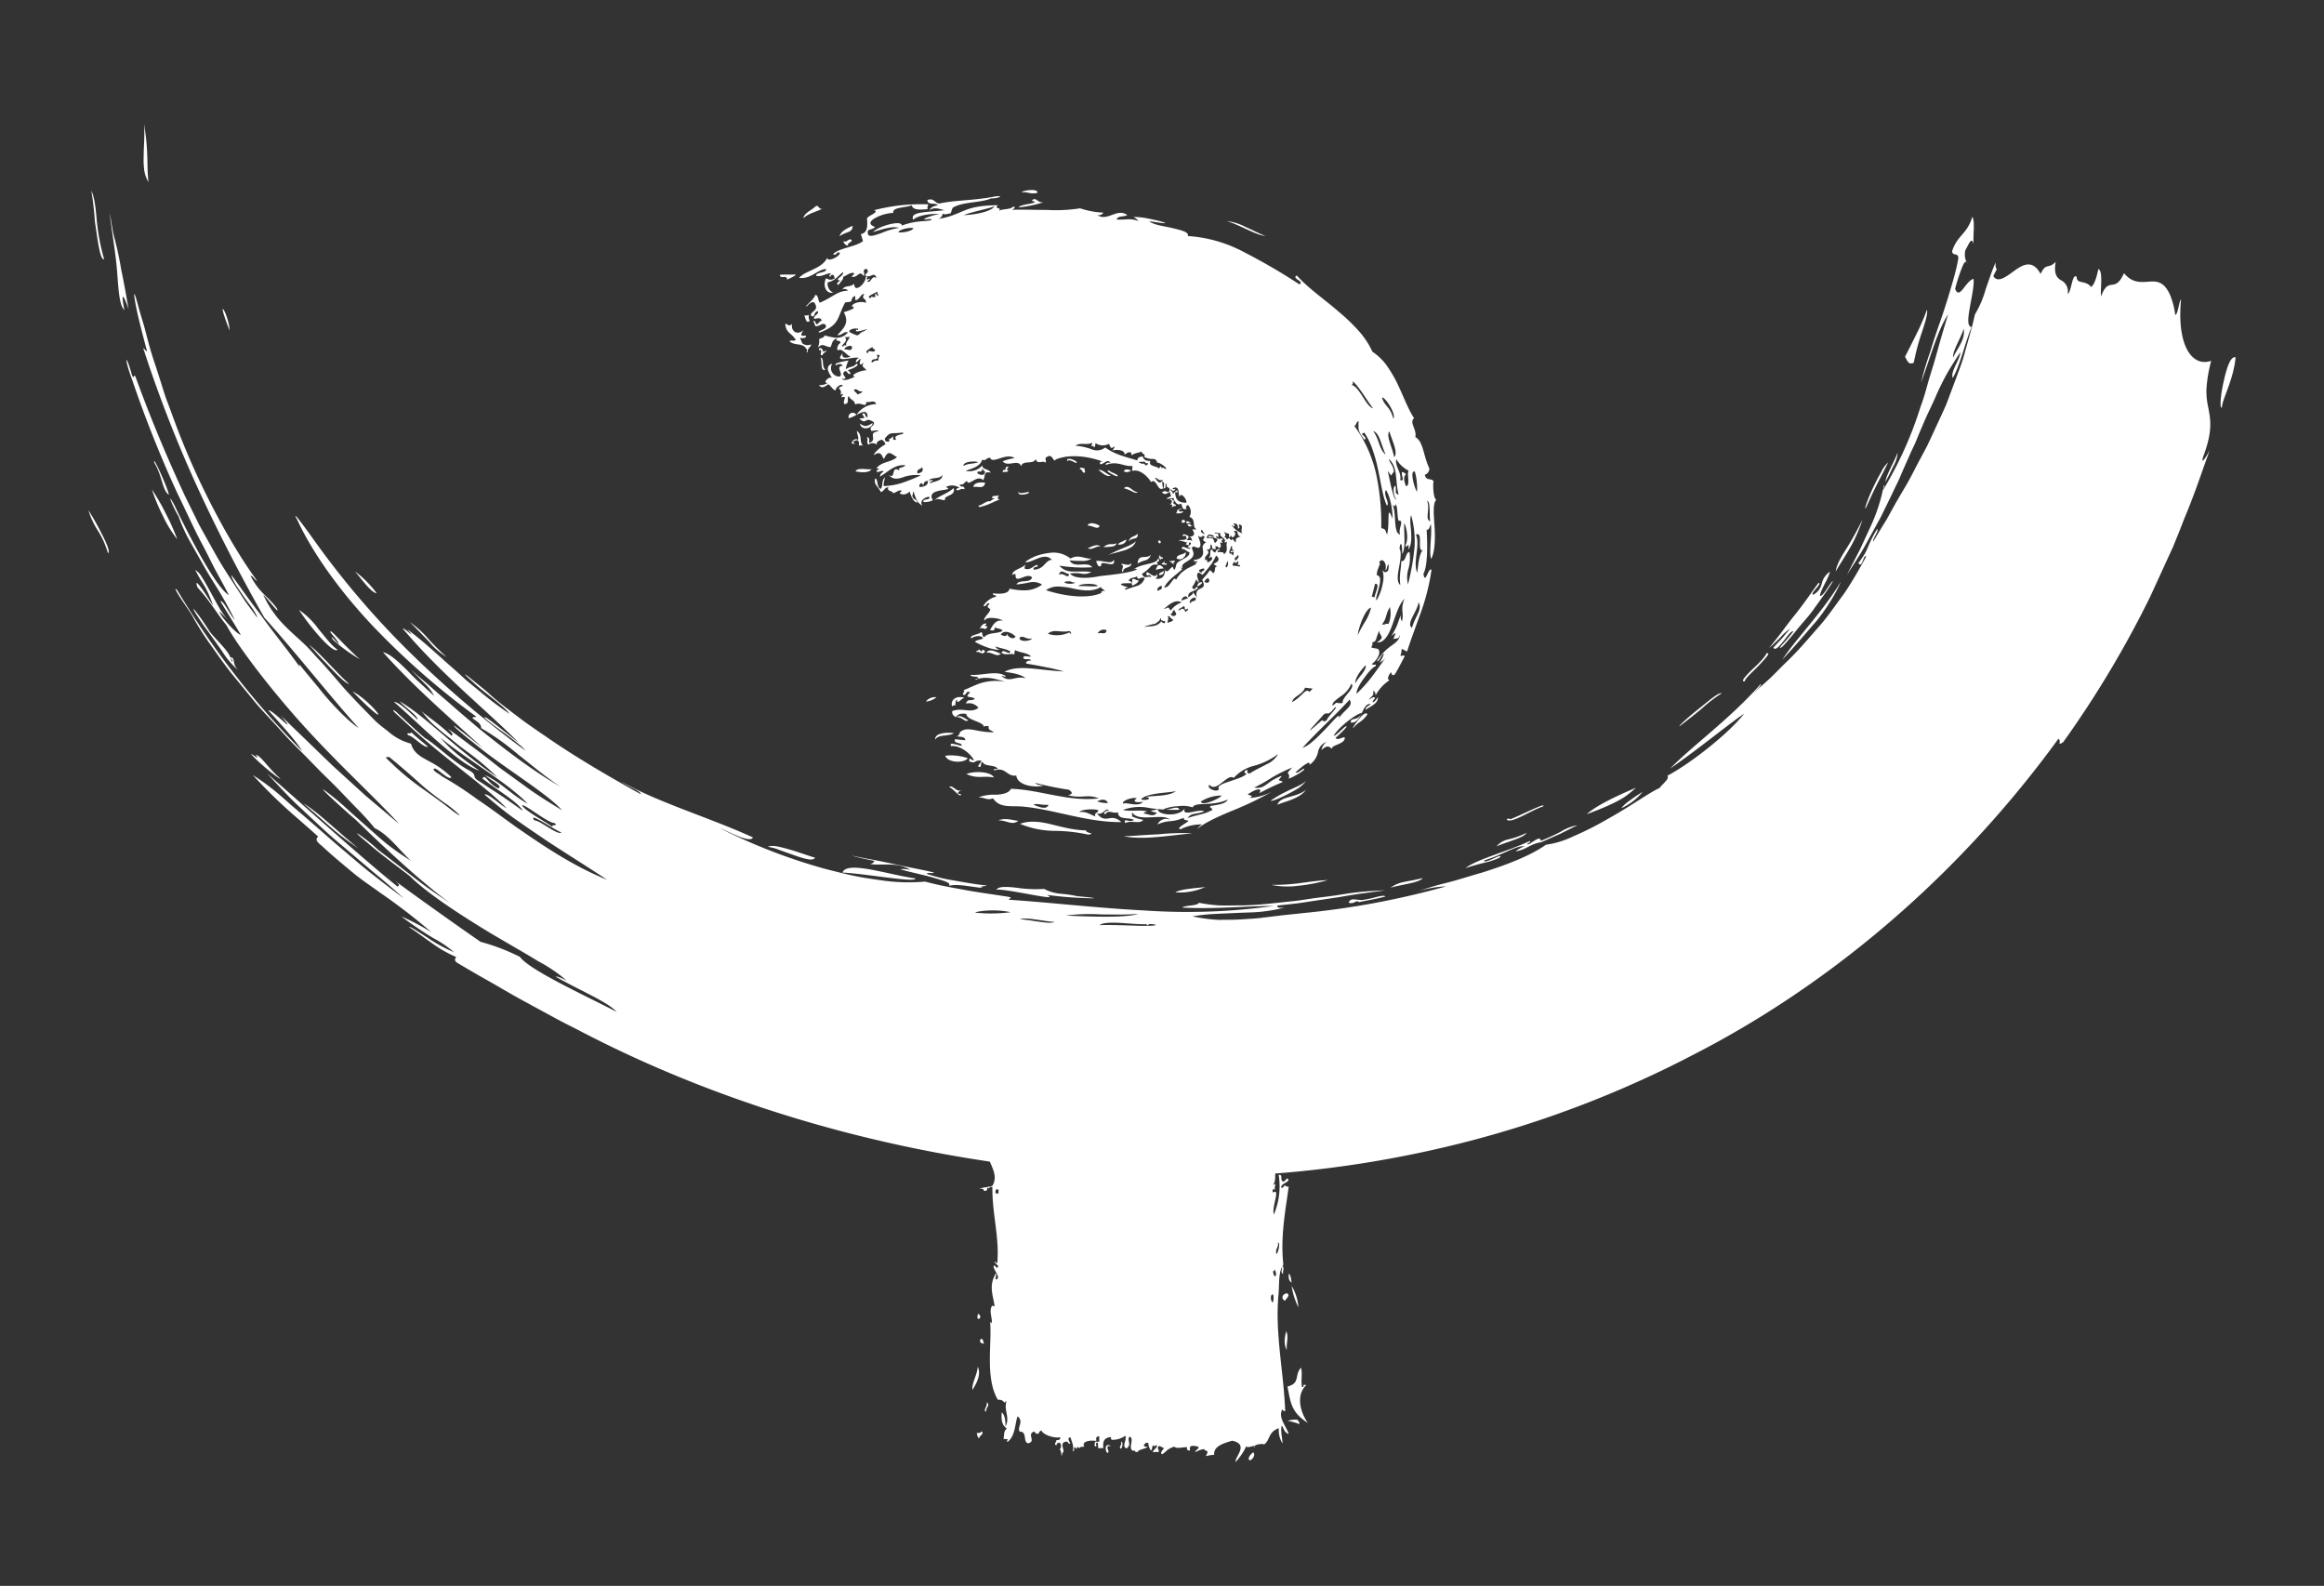 <svg id="Layer_3" data-name="Layer 3" xmlns="http://www.w3.org/2000/svg" viewBox="0 0 481.89 328.82"><rect x="0" y="0" width="481.89" height="328.82" fill="#333333" stroke="none"/><defs><style>.cls-1{fill:#fff;}</style></defs><path class="cls-1" d="M396.83,75.2a48.21,48.21,0,0,1,1.74-6.48c.64-2,1.18-3.58,1-4.53a45.1,45.1,0,0,1-2.21,5.12c-.76,1.53-1.49,3-2.34,4.65C395.58,75,395.78,75.69,396.83,75.2ZM312.4,169.88c.51-.25.63-.12.74,0,1.86-.67,7.72-3.71,6.81-2.66C317.61,167.91,313.17,171,312.4,169.88ZM357,143.75a29,29,0,0,0-4.11,3.16c-1.5,1.25-3.14,2.53-4.63,3.67-.27,0,1.65-1.77,3.8-3.47S356.32,143.51,357,143.75Zm-107.1,40.18a13.09,13.09,0,0,1-6.19,1.09C244.84,184.35,247.55,184.19,249.86,183.93Zm13.77-.46a40.49,40.49,0,0,0,5.77-.35c2.05-.28,4.13-.57,5.89-.65a33.45,33.45,0,0,1-6.1,1.18A16.58,16.58,0,0,1,263.63,183.47Zm122.46-75.55a31.62,31.62,0,0,1-2.18,5.07c-1,1.8-2.24,3.67-3.3,5.48.11-1.2,1.09-3,2.28-4.82A65.57,65.57,0,0,0,386.09,107.92Zm4.85-7.92c-.13-1.08,1.84-4.26,2.5-6.19a6.12,6.12,0,0,1-.87,2.81c-.29.59-.58,1.21-.86,1.79S391.12,99.53,390.94,100Zm-74.46,72.71c-.56,1.06-4.35,1.88-6.22,2.8a4.26,4.26,0,0,1,2.42-1.46A17.35,17.35,0,0,0,316.48,172.71Zm65.13-51.94a33.25,33.25,0,0,1-2.38,4.33,34.75,34.75,0,0,1-2.7,3.76c-2.06,2.34-4.14,4.88-7,7.91C372.27,132.63,377.93,126.86,381.61,120.77ZM295,182.07c-.72,1-4.65,1.34-6.67,2a6.82,6.82,0,0,1,2.78-1.2c.55-.12,1.14-.23,1.79-.34Zm34-13.25c2.76-2.45,9-4.93,10.21-5.5a19.7,19.7,0,0,1-2.47,2,24.56,24.56,0,0,1-2.5,1.35C332.54,167.47,330.9,168.12,329,168.82Zm-21.3,9.6c.12.68,2.34-.73,3.34-.95.43.27-.82.72-2.44,1.22a48.8,48.8,0,0,0-4.75,1.32c2.34-1.85,9-3.55,13.37-5.65.22.18-.14.37-.51.55,0,.83,2.79-2.14,2.75-.56a42.83,42.83,0,0,0,4.16-1.9,10,10,0,0,1,3.46-1.35l-3.7,1.85-3.8,1.67c-2.4.4-2.86,1.44-5.2,1.89-.36.06,1.46-1.1,1.81-1C314.69,175.12,311.77,177.19,307.67,178.42ZM169,177.84c-.39.76-2.21.23-4.25-.49l-3.07-1.09a9.61,9.61,0,0,0-2.45-.67c.75-.44,2.22-.07,4,.41S167.11,177.26,169,177.84Zm171.57-13.61a12.16,12.16,0,0,1-4.41,3.36,7.88,7.88,0,0,1,1.71-1.56A28.69,28.69,0,0,1,340.55,164.23ZM85,129a20.39,20.39,0,0,1,3.6,3.21,43.38,43.38,0,0,0,4,4A13.79,13.79,0,0,1,89,133.09C87.64,131.67,86.18,130.15,85,129Zm-6.91-6c-1.07-.12-2.85-2.55-4.46-4.52A22.37,22.37,0,0,1,78.11,123ZM47.61,68.53c-3.15-8-.15-3.45,0,0ZM30.78,37.75a6.9,6.9,0,0,1-.87-2.44,17.65,17.65,0,0,1-.12-2.86c0-2,.25-4.29.08-6.72a49.12,49.12,0,0,1,.65,6.12C30.6,33.64,30.54,35.42,30.78,37.75ZM73.09,143.36c3.76,1.83,9,8.81,1.64,1.66ZM26.66,64.07c-.74-2.12-1.79-4.51-.87.2-1.33-1.12-1.26-6.4-1.72-10.14-.29-2.66-.92-6.61-1.17-8.61-.09-1-.13-1.52-.07-1.14s.21,1.67.71,4.24A71.29,71.29,0,0,1,25.15,56C25.68,58.44,26.12,61,26.66,64.07ZM21.59,53.74c-.61.22-1.05-2-1.49-4.91-.11-.74-.22-1.51-.34-2.31s-.15-1.62-.23-2.43c-.16-1.62-.35-3.21-.6-4.57.68,1.35.92,3.72,1.15,6.36A44.28,44.28,0,0,0,21.59,53.74ZM35,102.59c-1.34-.91-1.37-4-3-6.64C31.53,93.89,35.07,101.84,35,102.59Zm-3.47-1.06a44.64,44.64,0,0,1,2.87,5,44.16,44.16,0,0,1,2.36,5.29,24,24,0,0,1-3-4.89A38.44,38.44,0,0,1,31.51,101.53Zm31.32,65c3,1.77,7.17,5.89,11.43,9.34a57.92,57.92,0,0,1-5.64-4.29C66.68,169.86,64.69,168.07,62.83,166.51Zm-9.78-10c.47,0,1.31.91,2.24,2s2,2.21,2.8,2.88c.21.47-4.16-2.89-6.07-5.09C52.56,156.47,54,157.79,53.05,156.54ZM18.33,105.8A47.36,47.36,0,0,1,21,110.5c1.07,2,1.91,4,1.38,4.19a17.83,17.83,0,0,0-2.17-4.8A17.55,17.55,0,0,1,18.33,105.8Zm373.21-9.92c-.45.79-.84,1.68-1.29,2.52s-.9,1.71-1.31,2.55c-.83,1.68-1.53,3.26-2.06,4.4-.4.4.36-1.76,1.44-4.1.55-1.17,1.17-2.39,1.76-3.37A5.47,5.47,0,0,1,391.54,95.88ZM380,120.47c.25,0-1.5,2.51-3.67,5.49-1,1.52-2.43,3-3.6,4.45s-2.27,2.78-3.17,3.69c-.86.59-.42,0,.32-.8s1.69-2,2-2.39c-.48-.2-1.29,1.06-2.15,2.12s-1.7,1.95-2,1.23l1.79-1.92,1.67-2a10.59,10.59,0,0,0-2.05,1.86c-.78.76-1.58,1.58-2.29,2.15l2.45-3.1c.81-1.1,1.65-2.21,2.53-3.34,1.82-2.19,3.48-4.66,5.25-7.06.94.1-2,2.34-1.07,2.45a3.48,3.48,0,0,0,1.75-2.34,4,4,0,0,1,1.7-2.43c-.41,1.62-1.84,3.53-2.1,5C378,123.8,379.18,121.3,380,120.47Zm18.36-41.26A63.93,63.93,0,0,1,400.22,73c.61-2.09,1.33-4.18,2.07-6.29s1.43-4.26,2.07-6.43,1.3-4.36,1.69-6.61c.15-1.45-1.27-.43-1.26-1.63,1.12-3.36,3.09-3.43,4.18-7.09.63,1,.07,4,.28,5.71-.44-1.9-1.13.31-1.7,1.15a3.57,3.57,0,0,0,.45,2.92c-.34-.85-.7-.41-1.14.66a40.48,40.48,0,0,0-1.46,4.49c.91,2.43,2.11-1.56,3.81-2.07.19,1.31-.38,3.73-.74,5.85s-.66,3.94.34,4.17c-1.33,3.14-2.32,7.82-3.91,10.56-.48-1.42,1.35-3.47,1.61-5.36-.44.6-.85,1.25-1.28,1.94s-.9,1.41-1.33,2.17a52.28,52.28,0,0,0-2.52,5.08c-.8,1.84-1.78,3.72-2.62,5.75-.43,1-.86,2-1.3,3.1s-.95,2.07-1.42,3.14l-1.43,3.23c-.47,1.09-.91,2.2-1.47,3.26-1,2.15-2.09,4.33-3.14,6.49l-3.43,6.24c-1.12,2-2.44,3.91-3.61,5.78,1-2,1.94-3.75,2.76-5.38l2.12-4.59a36.62,36.62,0,0,0,2.8-8.69c.25.14-.16.83-.34,1.32a79,79,0,0,0,7.94-17.55c.55-1.45,1-3,1.41-4.5s.92-3.06,1.39-4.63.89-3.2,1.37-4.86,1-3.37,1.53-5.12C401.87,68.25,400.38,73.76,398.37,79.21Zm8.81-11c-.58,1.87-2.42,4.76-2.17,5.92C405.61,72.54,407.59,70.49,407.18,68.18ZM247.28,190a33.23,33.23,0,0,0,5.34.72c1.86,0,3.78,0,5.73-.16,1-.06,2-.12,2.94-.22l2.92-.36c2-.25,3.9-.43,5.78-.64a170.8,170.8,0,0,0,29.88-5.56,21.63,21.63,0,0,0-6.26,1.17,63.18,63.18,0,0,1,6.19-1.87c2.38-.58,4.88-1.42,7.45-2.14,5.08-1.59,10.13-3.52,13.3-5.79a18.75,18.75,0,0,0,5.64-1.73,63,63,0,0,0,7.06-3.55c4.77-2.63,9-5.71,10.87-6.48.47-.76,2.17-1.92,1.61-2.54,5.12-2.73,12.93-9,15.93-12.88-2.94,1.94-9.53,7.39-15.32,11.36,4.53-4.68,12.38-10.25,18.78-17.53.14.43-1,1.34-1.72,2.08l3.46-3.09c1.14-1.07,2.23-2.22,3.37-3.34,2.33-2.19,4.42-4.65,6.52-7.06a43.6,43.6,0,0,0,3-3.72l2.74-3.75c1.7-2.54,3.15-5.11,4.47-7.53-.58-.59-.78,2.61-1.62,1.37.52-.69.93-1.3,1.28-1.87s.56-1.15.81-1.7a25.27,25.27,0,0,1,1.81-3.52c.43.36-1,2.07-.84,2.64l1.81-3q.45-.73.9-1.44l.82-1.48c1.08-2,2.17-3.83,3.26-5.68s2-3.76,3-5.61q.75-1.38,1.47-2.76c.44-.94.88-1.88,1.31-2.82.87-1.89,1.76-3.76,2.6-5.67L405.76,78c.36-1,.76-2,1.09-3s.61-2.1.92-3.17c.59-2.15,1.24-4.32,1.73-6.62A21.3,21.3,0,0,0,411.73,60c.69-2,1.4-4.12,2.08-5.6-.17,2.47.89.11-.49,2.83.92,1.58,2.73.09,4.49-1.18s3.73-2.23,5.32.76c1.12-2.46,1.62-.91,3.13-2.53-.44,2.55.24,3.24,1,3.78a2.56,2.56,0,0,1,1.47,2.89c.83-.41.88-4.31,1.87-3.58,0,1.66,1.74.6,3,2.12.67-.43,1.12-1.93,1.51-3.73,1,.51.4,3.89.54,5.72,1.66-4.46,2.78-.41,4.77-4.84,2.05,2.48,4.14,1.71,6,1.73a3.16,3.16,0,0,1,2.62,1.21,7.17,7.17,0,0,1,1.13,2.08,16.29,16.29,0,0,1,.87,3.62c.58,0,.76-2.78,1.21-3.22-.93,9.8,2.39,14.1,6.25,12.75a29.66,29.66,0,0,0-1,6.06,16.37,16.37,0,0,0,.42,3.75c.39,2.25,1,4.61-1.1,10.11-.58,2.09,1.07-.71,1.4-1.46-1.51,4.12-3.08,9-5.26,14.16-.51,1.3-1,2.62-1.58,4l-.81,2c-.31.67-.61,1.34-.92,2l-3.78,8.25a212.71,212.71,0,0,1-18.06,30.2c-1.4.9-.26-.29-1-.69-19.89,27.37-46.06,50.29-75.6,65.45A220.84,220.84,0,0,1,305.4,236.4a231.23,231.23,0,0,1-47.66,7.34c-2.16.15-4.3.14-6.44.18l-6.39.06-6.39-.18c-2.13-.05-4.27-.11-6.42-.27-38.67-2-77.58-12.05-111.1-29.39-1.74-.92-3.84-1.93-6.06-3.14l-7-3.81c-2.39-1.31-4.75-2.74-7-4s-4.33-2.49-6.11-3.55c-.85-.6-.34-.86-.26-1.23A24.25,24.25,0,0,1,90,195.86c-1.74-1.19-3.55-2.58-5.14-3.61,0-.31,1.74.85,3.8,2.18a31,31,0,0,0,5.49,3,22.55,22.55,0,0,0-4.29-2.91A78.55,78.55,0,0,1,83.2,190a48.2,48.2,0,0,1,6.28,3.31,122.29,122.29,0,0,0-10.62-8.19c-1.78-1.3-3.71-2.55-5.68-4.18s-4.14-3.42-6.52-5.62c-1.48-1.18-1-1.46-.7-1.87-2.35-2.15-4.58-4-6.78-6s-4.36-4.15-6.76-6.75a49.45,49.45,0,0,1,6.36,4.81l1.77,1.57,1.9,1.61c1.29,1.1,2.61,2.27,4,3.48s2.74,2.42,4.18,3.62l4.32,3.67c2.92,2.4,5.94,4.67,8.81,6.83-2-1.84-4.26-3.76-6.68-5.75L69.6,174.2c-2.54-2.19-5-4.57-7.45-6.84s-4.65-4.74-6.77-7c9.63,8.43,19.41,17.29,27,23.43,1.24-.19-1.21-1.6-2.38-2.58,4.31,3.28,16.35,11.82,19.66,14.07a43.44,43.44,0,0,1,8.14,3.11c2,2.74,13,7.76,20.07,11.41-2-2.17-7.93-4.56-12.6-7.28-.14-.29,2,.58,2.4.94a31.62,31.62,0,0,0-6-4.12c-2.75-1.68-6.1-3.59-9.52-5.6C95.3,189.63,88.3,185,85,181.67c-2.92-2.28-5.94-4.43-8.74-6.88-5-4.12-.33-.95,2.16,1.42,3,2.28,5.56,4.29,8,6.18s4.76,3.44,7.13,5C88,183.5,79.05,175.16,73.69,169.9c-.72-.53-9.94-8.82-5.48-5.35a50.76,50.76,0,0,1,4,3.4l4.17,3.71c1.42,1.24,2.82,2.55,4.31,3.69a52.26,52.26,0,0,0,4.56,3.14c-2.21-1.92-4.6-5.39-7.56-6.78-1.07-1.33-2.35-2.73-3.8-4.2s-3-3.15-4.64-4.8l-2.59-2.54L64,157.45c-1.78-1.85-3.72-3.66-5.5-5.67s-3.69-3.94-5.46-6L48,139.63c-1.62-2.06-3.09-4.17-4.5-6.16a57.7,57.7,0,0,1-3.69-5.9c-.42-.68-1.61-2.4-2.48-3.73s-1.34-2.32-.53-1.39a173.19,173.19,0,0,0,25.87,33.3c-1.21-2.07-4.14-5.27-7-8.43.5-.54,6.66,6,2.58,1.07L69,158.78l6.77,6.16,7,5.91c-4.3-4.81-12.9-12.65-20.3-20.9S48.84,133.22,47,129.69c-1.13-1.36-2.13-2.9-3.15-4.28a37.47,37.47,0,0,0-2.9-3.62c-1.06-3,2.26,2.28,3.24,3.82A22.54,22.54,0,0,0,42.68,122c-.44-.84-1.1-1.66-2.19-3.83a4.21,4.21,0,0,1,1.41,1.56c.5.74,1,1.69,1.6,2.75s1.19,2.22,1.87,3.37a18.4,18.4,0,0,0,2.37,3.3,30.08,30.08,0,0,0-2.13-2.28c-.2-.13,0,.3.47,1,.94,1.26,2.82,3.36,3.84,3.79-.46-.94-2.42-4-4.23-7,.61-.3,2,2.84,3,3.86-.67-1.33-1.59-3.09-2.7-5s-2.47-3.9-3.63-6L39,111.57A34.82,34.82,0,0,1,37,107c-.92-1.39-2.76-5.77-.85-2.29,3,6.31,8.64,17.14,11.32,18.69q-1.22-2.34-2.6-4.83c-.9-1.66-1.73-3.44-2.67-5.22-1.91-3.52-3.61-7.38-5.48-11.2a242.49,242.49,0,0,1-9.34-23.47c-1.58-4.15-1.49-6.12,0-.86.49,1.16.29-.82.82.58,3.12,8.53,6.34,16.22,10.08,24.28l3,6.1c1.1,2,2.27,4.09,3.46,6.22s2.57,4.23,4,6.43l2.17,3.34,2.45,3.33c-.19-1-1.55-2.62-2.77-4.36s-2.45-3.51-2.63-4.51c.87,1,3.17,4.5,6.11,8.26,2.77,3.89,6.17,8,8.14,10.9-.42-.91-.15-.69.54.19s1.93,2.33,3.3,4c2.66,3.41,6.43,7.23,8.33,8.36-5.29-5.77-12.61-15.12-19.59-22.91-3.66-6.45-8.16-14.83-12.63-24.37A267.6,267.6,0,0,1,29.7,72.2c.28.07.5.68.78.58-.5-1.89-1.68-6.23-2.25-9.1s-.62-4.24.47-.09c.38,1.49,1,3.26,1.53,5.32s1.13,4.39,2,6.83c.39,1.23.8,2.5,1.22,3.81s.8,2.67,1.34,4c1,2.68,2,5.51,3.15,8.29C42.45,103,48.57,114,53.31,120.41c-.38,0-1-1.18-1.36-1,2,3.75,3.44,4,5.43,6.68.94,1.84-2.13-2.25-2.8-2.79a21.71,21.71,0,0,0,4.2,6.17c1.73,1.8,3.59,3.31,4.85,4.59.78.77,1.56,1.71,2.45,2.65s1.81,2,2.74,3.06l2.85,3.3,3,3.19c1,1,2,2.05,2.94,3s2,1.7,2.88,2.4a11.71,11.71,0,0,0,4.73,2.53c.5,1.73,1.65,2.49,3.13,3.3.73.41,1.56.83,2.43,1.39a21.71,21.71,0,0,1,2.79,2.22c-.15.48-.89,0-1.68-.59s-1.57-1.3-1.91-1.14c-.64.57,3.32,2.18,1,1.23a71.79,71.79,0,0,1,8,5.14c2.71,1.79,5.36,3.83,8.17,5.82,5.64,3.9,11.69,8,18.75,10.86-3.38-2.25-7.8-5-12.39-8-2.26-1.54-4.58-3.1-6.81-4.68s-4.3-3.33-6.24-5c.66-.35,3.17,2.08,4.59,2.85-4-4.27-12.9-10.35-19.35-16.32l-3.37-3.1c-1.42-1.25-.7-1.14.2-.21,1.89,1.7,3.7,3.49,5.66,5.12,2,1.1,5.91,5.05,9.26,6.75,1.44.89.51,1.11,1.45,1.87.69.42,1.4.9,2.15,1.4s1.55,1,2.36,1.53c1.61,1.07,3.28,2.27,5,3.48-1-1.8-5.27-4.27-8.36-6.67.46-1.2,1.2,1.11,3.25,2,1.23-.38-1.68-1.7-2.71-2.72,3.17,1.41,5.79,4.32,8.82,5.9-4.38-4.52-12.67-9.17-18.1-13.68a28.36,28.36,0,0,0,4.54,4.26c1.74,1.33,3.28,2.4,3.53,2.6-4.6-1.61-12.31-9.63-17.69-14.26,1,0,3,1.9,4.87,3.67.2-.72-2.66-2.62-3.69-3.8,5.51,3.2,12.07,10.28,20.24,15.71a52.75,52.75,0,0,0-4.18-3.7c-1.41-1.14-2.88-2.12-4.2-3.21s-2.64-2.07-3.83-3.1c-.6-.52-1.18-1-1.71-1.56s-1-1.11-1.43-1.68c-.95-.8,0-.14,1.42,1a44.09,44.09,0,0,1,4.43,3.67c.54-.21-.08-.81-.76-1.42,1.45.89,3,2.17,4.85,3.52s3.79,2.87,5.82,4.48l6.46,4.68c2.2,1.53,4.46,2.92,6.59,4.21-3.48-3.8-12.2-8.85-18.37-14-3.84-3-4.59-3.91-3.82-3.39s3.09,2.39,5.78,4.52c-7.12-6.56-14.51-12.88-20.75-19.92,1.23.29,2.7,1.5,4.43,3.19.88.83,1.76,1.84,2.82,2.81s2.17,2,3.36,3.07a8.82,8.82,0,0,0-1.86-2.46l-3-3,1.46,1.28,1.61,1.35c1.1.93,2.24,2,3.42,3s2.45,2.14,3.74,3.25l4,3.41c5.51,4.42,11.39,8.94,16.86,12-3.26-2.1-6.06-4.55-8.78-6.65a53,53,0,0,0-7.71-5.51c.16-1.52-3.33-2.22-.93-2.32a159.71,159.71,0,0,1-21.59-18.92c-6.8-7.21-12.45-15.11-15.6-21.93-1.83-3.27,3.48,4.21,3.65,4.45a176.93,176.93,0,0,0,19.17,22.51,221.11,221.11,0,0,0,24.51,20.9,9.16,9.16,0,0,0-1.57-1.48c-.65-.56-1.42-1.15-2.23-1.75-1.61-1.2-3.4-2.42-4.66-3.55-.58-1.15,5.09,3.7,7,5.05-6.9-6.92-15.89-14-24-23.59.27-.28,3.24,2.72.91.12,3.63,2.7,6.5,5.51,9.8,8.36l2.47,2.24,2.72,2.23a70.58,70.58,0,0,0,6.25,4.73c-1.15-1.65-5.24-4.36-7.47-6.48-2.4-2.13-2-2-.78-1s3.3,2.6,4.21,3.48c1.86,1.69,3.86,3.13,5.88,4.68s4.21,3,6.62,4.66c4.8,3.27,10.66,6.84,18.75,11.32,0-.36-.74-.8-1.65-1.25a24,24,0,0,1-2.54-1.44c8,4.51,18.09,7.39,27.45,11.65-.25.59-1.33.4-2.66-.09s-2.91-1.32-4.23-1.84a118.09,118.09,0,0,0,22,8.49c2,.51,3.92,1,5.81,1.4s3.77.66,5.53.91a38.53,38.53,0,0,0,9.25.29c3.2.87,5.63,1.24,8.11,1.71s5.05.81,8.58,1.35c1.79.27.82.36.62.7,8.46.55,18.31,1.72,28.06,2.22a129,129,0,0,0,26.92-.94c-6.91.08-11.91.69-19,.35.69-.53,3.24-.33,3.48-1a32.26,32.26,0,0,0,4,.54c1.45.06,3,0,4.67,0,3.31,0,6.9-.47,10.51-.84,1.8-.16,3.58-.51,5.34-.73s3.5-.42,5.14-.7,3.22-.46,4.7-.6c.74-.06,1.46-.11,2.15-.14s1.33-.1,2-.11c-1.68.28-3.23.44-4.77.66s-3.06.47-4.71.76l-5.53.82c-1,.15-2.14.34-3.33.49l-3.88.43c-.2.53.61.49,1.47.43a36,36,0,0,1-4.51.81c-1.54.19-3.14.19-4.74.26s-3.22.14-4.85.22A38.91,38.91,0,0,0,247.28,190ZM221,189.83c5.88.28,12.52.47,15-.34-2.73.2-5.25.12-7.69.11A39.65,39.65,0,0,0,221,189.83Zm-18.72-.59a32.42,32.42,0,0,0,7.28-.1C206.08,188.36,202.16,189,202.23,189.24Zm36.52,2.35a28.74,28.74,0,0,1-3,0l-3.24-.22c-2.11-.12-3.93-.1-4.57.47.88-.12,4.67,0,7.69.1S241,191.86,238.75,191.59Zm-20.08-.44c-2.19-.08-6.1-1.09-7.18-.53C213.68,190.68,217.61,191.71,218.67,191.15ZM114.5,171.4c0-.6,1.35,0,.47-.76-1.29.09-6.56-4.28-6.71-3.61C109.16,168.28,112.37,169.93,114.5,171.4Zm-3.7-1.3c1.25,0,4.81,3.17,5.63,2.51C115,172.09,109.27,168.09,110.8,170.1ZM94,168.24c3.14,2.28-.32-.85-1.7-1.69-1.07-.75-2.2-1.61-3.32-2.49s-2.18-1.89-3.21-2.79c-2.06-1.83-3.94-3.41-5.09-4.33-.38.17-1.32-.38.19,1C86,162.89,88.05,163.54,94,168.24Zm272.2-32.74c1.1-.35.06.82-1.27,2.24s-3.1,2.91-3.15,3.53c-1,.13.22-1.15,1.62-2.53a26.26,26.26,0,0,0,2-2C365.93,136.09,366.29,135.63,366.23,135.5Zm-159.62,49c.42-.76,2.23-.67,4.26-.43a26.67,26.67,0,0,0,5.67.24,9,9,0,0,0,3.42,1,25.11,25.11,0,0,1,3.45.51c4.64.43,4,.49,1.67.39a78.52,78.52,0,0,1-8-.67C220.37,187.11,208.9,184.25,206.61,184.46Zm-26.21-5.33c.43-.13.85-.28.92-.68-1.7-.34-2.88-.59-3.6-.8a6.5,6.5,0,0,1-1-.28c.09,0,1.49.34,3.55.71s4.67.94,7.16,1.47,4.84.93,6.27,1.33c-.23.27-1.4-.12-1.49.27a33.86,33.86,0,0,0,5.45,1.34c2.17.37,4.57.84,7,1.07-.44.21-2,.15-.79.48-1.63,0-5.16-.94-7.1-.41.58-.61-.89-1-3-1.63s-4.92-1.16-7.06-1.81a4.5,4.5,0,0,1,2.13.18C186.11,178.59,182.6,179.57,180.4,179.13Zm9.43,3c.12.9-11.4-1.16-15.1-1.24C175.53,178.36,184.22,181.37,189.83,182.14Zm89.83,5c.44-1.11,1.49-.56,2.76-.55a22.27,22.27,0,0,0,2.84-.59c1-.25,1.82-.44,2.05-.15-1.82.48-3.67.8-5.52,1.17C281.27,186.44,280.78,187.6,279.66,187.15ZM70.2,133.56c.13-.43-1.06-1.59-1.72-2.51,0-.55,1,.63,2.35,2s3,3,3.8,3.65A33.52,33.52,0,0,1,69,132.61C68.29,131.38,69.48,132.77,70.2,133.56ZM70,134.71c-1,1-6.16-5.36-8-8.26a16.33,16.33,0,0,1,4.06,4C67.48,132.13,68.76,133.9,70,134.71Zm15.26,17.1c1.11,1.06,2.31,2,3.48,3-.72.43-3.18-2.31-4.08-2.35C84,151.61,85.17,152.4,85.29,151.81Zm-12.86-10c-.54,0-1.89-1.27-3.48-2.92l-2.51-2.64c-.85-.9-1.61-1.83-2.35-2.58C66.25,135.27,69.78,139.48,72.43,141.85Zm-24.62-5.52c1.15,0,.15,1.47,1.82,2.85a17.22,17.22,0,0,1-3.52-4.08c-1.27-1.8-2.63-3.75-3.74-5.21-4.26-6.23-1.61-3.31,1.21,1.2,2.05,2.49,4.13,4.09,4.49,6.1C48.37,137.16,48.1,136.76,47.81,136.33ZM463.56,74.08c-.44,4.78-2.85,8.79-2.83,10.44-.52.23-.29-2.53.32-5.26S462.44,73.8,463.56,74.08Z"/><path class="cls-1" d="M270.86,287.19c-1.05-.26-.19.48-.9.39-.23-1.5.14-2.78-.18-4-1.46,1.5-.07,3.23-2.82,3.9.66,3.27.71,5.32,4.22,7.55C269.68,292.91,268.62,289.31,270.86,287.19Zm-1.48,8.07a11.83,11.83,0,0,0-2.37-.66,4.78,4.78,0,0,1,2.1-.21C269.1,294.73,269.62,294.83,269.38,295.26Zm-.16-24.21a15.08,15.08,0,0,1-1.4-4.43A9.75,9.75,0,0,1,269.22,271.05Zm-1-78.62c.85.62,0,1.69.06,2.42C267.42,194.43,268.15,193.22,268.26,192.43Zm-.42,73.48c-.66-.41-.6-1.14-.57-1.86C267.74,264.54,267.67,265.27,267.84,265.91Zm-.5-60h-.89c-.11-.24.22-.27.59-.29-.16-.12-.32-.23-.31-.43C267.39,205.26,267.38,205.6,267.34,206Zm-.46,10.23c-.62-.44.36-1.34,0-2.13C267.25,214.69,267.76,215.74,266.88,216.19Zm0,52c.88.46-.26,1.11-.34,1.55C265.6,269.45,265.77,268.22,266.9,268.16Zm-.19,7.81c.67,1.06,0,2.7.18,4C266.22,278.79,266.28,277.64,266.71,276Zm0-49.42c-.11.19-.53.23-.6.43-.67-.06-.12-.7-.3-1C266.38,226,265.83,226.62,266.66,226.55Zm-.85,35.91c.68.3.08,1.18.27,1.71C265.39,263.86,266,263,265.81,262.46Zm-.24-55.34c.76,1.81-.8,4.72-.51,6.67-1.78-.2-.25-1.19-1.22-1.68.3,0,.24.17.31.28C264.66,210.82,264.57,208.8,265.57,207.12Zm-1.05,12.64c-.64-1.32.31-3.93-.35-5.53.53.2.68.12.59-.29C265.53,215.37,264.87,218.31,264.52,219.76Zm-.58,2c.34,0,.76.24.3.28-.11.38.29,1.72-.29,1.42Zm-2-31.57c.69.23.14,1.08.34,1.55C261.57,191.51,262.12,190.65,261.92,190.18Zm-5.3,3.53c.7.46.14,1.55.36,2.25l0,2.4C256.31,197.1,256.86,195.21,256.62,193.71Zm-.62-1c-1.07-.53,0-.94-.64-1.68C256.64,191.08,255.67,192.23,256,192.74Zm-2.62,3.16,0-1C253.68,195,254.64,195.91,253.38,195.9Zm-.49,4.94c.32-.74-.83-1.29,0-1.83C252.49,199.37,254.33,200.5,252.89,200.84Zm-.09-4.22c1,1.5-.53,1.32,0,0Zm-2.31,3.85c-.77-1.26-.78-1.38-.66-3.08C251.08,198.27,250.52,199,250.49,200.47Zm-5.17-3.82a1,1,0,0,1-.62-1.11C245.86,195.67,245.34,196.21,245.32,196.65Zm-5.64,2.08c.49.05.51,1,0,1.12C238.27,199.8,239.85,199.09,239.68,198.73Zm-.07-3.35c-1.18.11-.37-.76-.63-1.1C240,194.35,238.86,195,239.61,195.38Zm-.55,2.25c-.75-.43-.17-1.46-.05-2C240,196.06,238.72,196.89,239.06,197.63Zm-1-5.7c-.69-.18-.14-1-.34-1.39C238.38,191,238.39,191.41,238,191.93Zm-5.68,108.46c-.53-.19.37-.84.05-1.39C232.89,298.7,232.82,300.27,232.35,300.39Zm-.2-103.86c-.26.25-.82.37-.58.84-.19.13-.86-1.27-.63-1.37s.26.25.31.41C231.93,196.12,231.58,196.43,232.15,196.53Zm-6.48,4.71a7.11,7.11,0,0,1-1.28-3.71C225.35,198.49,225.23,199.46,225.67,201.24Zm-1.3-4.81c-1.41-.46.2-1.66-.37-2.62C224.66,193.86,224.18,195.67,224.37,196.43Zm-1.78.45c-.87-.29.39-.82,0-1.38C223.23,195.26,222.71,196.58,222.59,196.88ZM222,199c.69.26.13,1.14.33,1.65C221.67,200.35,222.23,199.47,222,199Zm-18.57,97.75c.93.48-.51.94-.37,1.49-.46-.26-.37-.74-.55-1.12C203.19,297.14,203.5,297,203.46,296.72Zm.63-18.16c-.93,0-1.06-.75-.57-1C204.06,277.77,203.73,278.31,204.09,278.56ZM203,273.48c-.67-.12-.1-.77-.28-1.1C203.39,272.66,203.39,273.11,203,273.48Zm-.29,9.82c.83,1.67-.26,3.57-1.06,4.88C201.44,286.81,202.68,285,202.74,283.3Zm-3.39-44.5c-.76-.4-.1-1.31,0-1.77C200.37,237.44,199.85,238.33,199.35,238.8Zm66.41,1.38c-2.6-.33-.44,4.37-1.83,5.52,1.16-.61,0,.57.59,1-.76-.38-.59.19-.6.57,1.76-1-.26,2.82.25,4.54a15,15,0,0,0,1-8.22c1.05,0,.12.79.89,1.42.53-.12.55-.49.9-.7,1,.79-1.62,1-1.21,2a.67.67,0,0,0,.6-.56c.31.09.31.33.9.29-.71,5.17-1.75,10.53-1.11,16.17-1.07,1.46-.81,3.85-1,6.08-.78,8.19,1.07,16,1.38,24.33-.36-.08-.6-.21-.58-.45-1,1.78.85,3.55,1.31,5.17-1-.38-1-1.18-1.43-1.77-.34.85.11,2.56.15,3.71a5.11,5.11,0,0,1-.77-3.16c-2.27.78-1.78,2.59-3.13,3.42.36-.22-1.38-.19-1.81.21-.78.72.4.11-.3,0,.24,0-1.55.58-1.5.08a12.31,12.31,0,0,1-2.23,3.3c-.17-1.1,2.89-3.66-.71-4.41-2,.58-3.91,1.22-3.72,2.95a4.38,4.38,0,0,0-1.51.22c-.49,0,.34-.57.05-1-.19-.15-.69-.18-.59-.45a5,5,0,0,0-1.82.63c-.44-.33,2-1.14-.54-1.29-.86,0-.57.56-.64,1-.66-.05-.63-.38-.57-.73-1.4.05-2.07.38-2.69-.11-1.7.66-1.35.84-2.46,1.58-.62-.24.19-.94.35-1.25l-.88-.46c-.94.23.25,1.13-.35,1.25-.43,0-.85-.06-.9.1-.58-.35.87-.87.66-1.51-.4,0-.58.56-.6,0-.59.16-.2.84-.64,1.09a3,3,0,0,1-.54-1.56c-.8-.13-.59.26-.91.38-.07.3.22.45.87.46-.86.46-2,.52-2.13,1-.82.22-.56-.64-.89-.17-1.33-.47.29-2.43-.78-3-.73.7.58,1.66-.7,2.48-1-.49.07-1.48-.19-2.66a4.55,4.55,0,0,1-2.73.86c-.4-.06-.24-.35-.28-.56-1.72.15-1.64,1.23-1.59,2.29-.42,0-.84-.05-.9.1-.3-.28-.11-.64-.25-1.26-.66,0-.15.59-.33.82-.67-.08-.1-.68-.26-1l.9,0,0-1.11c-.85,0-.57.56-.63.95-2.11-.27-3,.49-2.45,1.14-.28.14-1.1,0-.91.38-.44-.21-.63-.47-.61.11-.29,0-.22-.18-.28-.29-.68,0,0,.74-.63.81.35-.9-.17-2-.48-2.93-.85.27,0,1-.06,1.38-.56,0-.19-.46-.88-.45-1.54.3.05,1.92-.7,2.32-.33,1.54-.07-.39-.56-.71a1,1,0,0,0,0-1.38c-.52,0-.69.21-.62.52-.95-.14.36-1-.26-1,.28-.09,1.21,0,.93-.66-1.17.26-3.5-.5-3.84-1.39-.45.1-.45.42-.62.66-.81.06-.57-.31-.88-.45-1.67.49.52,2.1-1.3,2.43-1.07-.27-.1-2.46-1.7-2.41-.64-.84.95-2.12-.47-3.18-.57,1.81-.46,4-2,5.27-.53-.12,0-.25,0-.41s-.54-.13-.89-.17c.17-1.05,0-1.54.68-2.17-1.16-.78-1.14-2-1.06-3.33.69.45.8,2,.78,2.91,1-1.86-.37-3.24.2-5.2-.29,0-.24.16-.31.26-.44-.22-.43-.63-1.48-.6-2.66-4.55-1.2-11.56-1.59-16.07.29,0,.23.18.29.29.3-1-.62-2.42.09-3.69.66,0,.64.36.59.69-.11-2.29-1.28-4.24-.15-6.7.86-1.88.21.56.29.55,1.56-.18-1-2.54-.25-2.88.43,0,.1.41.59.42.61-.33-.29-.66-.57-1.24.32,0,.2.28.59.29.52-5.07-1.1-10.39-1-15.74-.8-.26-.59.59-.9.12-.55.22.2.44-.61.68-.57-.06,0-.62-1.19-.42.57-.37,2-.34,2.7-.66,1.62-2.71-1.39-5-1.15-7.93a.94.94,0,0,0-.9.68c-1.22-.06,2.66-1.74,0-2.05,1.36-1.62.91-2.84.31-4.78.53,0,.63-.17,1.19-.14-.19-.41-1.35-.38-.9-1.09.56,0,.18.47.6.55.92-1.11-.41-2.37-.3-3.55.61.27.59-.06.89-.28a1.39,1.39,0,0,1-.9-.41c.19-.23.69-.08.6.14.51-1.84-.15-4.93-.64-7.65-.67,0-.13.58-.3.82-.28-.07-.45-.37-.6-.13a70,70,0,0,1,1-13.26c1.05.33.87,1.24.93,2,.08.35.52-.2,1.2,0-.26.5.54.72,0,1-.81.1.21-.65-.6-.54s.72.66.61,1.08c1.25-1.1.68-2.88,1.74-3.86-.05-.16-.55-.1-.9-.12,1.17-1-.3-3-.08-4.38,1.78,2.21.89,5.55,1.63,7.64,1.58-.93.28-1.93.55-2.61.08-.17.83-.36.9-.43s-.61-.1-.6-.12c.08-.23.79-.36.88-.57.38-.81-1.25-1.63-.35-2.87-.35,0-.25.25-.29.42-.9-.78.57-1,0-1.92.64.11.68,1.7.65,2.59,1.45-.59.44-1.76.55-2.62,0,.32-.29-1,.3-.14.25.36,0,2.3,1,2.86-.93.06,0,1.15-.26,2.21,1.07-.75.43,1.11.62,1.63.66-.58,1.57-.77,1.47-1.39.69.13.13.86.32,1.23a2.1,2.1,0,0,0,.58-1.94c.48,0,.51.13.89.13-.57-1,.39-2-.34-2.34,1.18-.43,1.84-1.1,1.45-2.23.41-.36.3.68.62.82.94-.75.78-1.38.55-2.22,1.55.68.2,1.9.06,3.17,1.79-.43-.61.6.92.95-.24,0-.3-.14-.6-.13-.35.68,1.05.52.92,1.09.36-.4.22-.87,0-1.38.4-.32.51.67.92.81.68-.3.18-1.2,0-1.52,1,.52.71-.41.88-1,.68,1-.24,1.54.64,2.34.45,0,.42-.83.59-.15.64-1.05,0-2.15-.05-2.77,1.06.41.74.73.93,1.64,1.35-.28-.52-1.13.87-1.4.62,0,.1.61.61.68,1-.66.43-2,.54-3.05,2,.66.95,2.25,1.86,3.29a1.29,1.29,0,0,0,0-1.81c.5-.49.77.26.61.55,1.15-.83-.85-.79,0-1.39.93.06.47.8.91,1.09.39,0,.39-.42,0-.41,1.17-.11.74,1.78,1.54,2.33.75-.05-.4-1.14.29-.43.21-.54.48-.48.58-1.12.35,1,1.08.91.63,1.93.44-.17.28-.61,1.49-.44.08-.37-1.16-.09-.91-.54l.9,0c.09-.94-.29-1.37,0-2.08.83,1.06,1.05,1.42.65,2.49a1.63,1.63,0,0,0,.24-2.79c.63-.18.43.1.29-.56.52.33.66.26.59-.29.75.2.15,1,0,1.25,1.93,0,.56-.83,1.17-1.14.84.63,0,1.41.64,1.94a3.73,3.73,0,0,0,.27-1.4c.43.62,1.85,1.39,1.24,2.07,1.31-.24-.35-1,.57-1.55,1.17.58-.23,1.56.94,2.36.77-.14-.59-.6.28-.85-.84.05-.16-1.27.27-1.68.41,1.66.18,2.52,1,4.32,0-1,.9-1.75,1.14-3-1.12.62-.3-.39.29-.57-.65-.1-.71-.5-.62-1,.29,0,.24.17.3.28.86-1.63.23-3.51.77-5.76,1.23,2.93-.53,5.92.77,7.83,1-3.13,1.08-4.89,1.3-9,1.15,1.68-.22,4.12,1,5.87-.25.21-.44,0-1.19.16.64.59-.2,3,.08,4.07.35,0,.25-.26.29-.43,1,.25.2.56.32,1.12,1.65-.32.09-1.42.55-2.4-.35,0-.25.26-.29.43-1.19-.19.76-.84,0-.84.33-.42,1,.16.91.4.53-.13.92-.49,1.2,0,.7-.06.66-.45,1.18-.59-.16-.11-.31-.22-.3-.41l0-1.27c.68.09.13.79.32,1.12,1.43,1.48,1.1,2.43,2.48,4.18-1.29.4.57,1.27.33,2.1.07-.25,1.85-1.64,0-2,.21-.25.54,0,.89,0-.27-.4-.38-.48.3-.7-.12-.22-.53.13-.61-.14a2.18,2.18,0,0,0,1.17-1.42c-.51-.05-.56.11-.59.29.3-2.63.28-5.37.71-8.47.84-.09-.21.77.62.69.68-.49.07-1.55.24-2.27-1.08-.1-.4.57-.57.86-.46.37-.49-1.14,0-1.26,1.51.38.74,1.91,1,2.93a3,3,0,0,0-.91-.12l0,.43a2.44,2.44,0,0,1,1.5.24c.32.36-2,.46-.29.58-.26.59-.91.14-1.18.73,1.51.37-.45,4.21,1,5.76-1-.16-.22.46-1.2.3.94.88.69,1.11.34,2,.08.3.8-.22,1.2.12,1.12-.13-.8-.86.58-.71,0,.53.56.46.61.69a2.33,2.33,0,0,1-1.49.31c-.13.44.39.57.91.69-.88-.61.58,0,.29-.71.32,0,.2.28.6.27.56-.35.19-1.13.57-1.56.37,1.25.63,3.21,1.55,3.37.7.05-.5.74-.59.15-.15.22.78,1.12.63,1.82.39-.18.58-.43,1.19-.15.33-.63,0-.47-.32-1a2.68,2.68,0,0,0,.9.13c-.31-.46-.76-.29,0-.71.3,3.31.73,8,1,11.32.76.18-.73.5-.6.85.1.56,1-.17.91.42-1.55,1-.39,5.49-.26,7.65.16-1.9.47-3.47.57-5.25,1.29,2.92.06,5.74,2.13,8.08-.5-.19-1-.36-1.21-.71-.77,3.67.65,6.23.3,9.07.65,0,.64-.35.6-.7C265.94,238.4,265,240.08,265.76,240.18Zm-1.1,19c-.21,2.49,1.19-1.63.33-1.56C265.18,258.33,264.7,258.76,264.66,259.18Zm-.67,4.38c.2,1.86,1.11,1,.31-.42C264.25,263.31,264.34,263.54,264,263.56Zm-.09,4.82c-.48.11-.46,1.18,0,1.7C264.2,269.57,264.08,268.33,263.9,268.38Zm-6.43-62.26c.23.31-.52,1.11.62,1l0-1Zm-.87,1.14c.22.62-.76,1,.31,1.27C256.81,208.19,257.14,206.91,256.6,207.26Zm-4.18,1.05c-.24.83,1,.95.63,1.82C254.44,209.81,252.79,208.7,252.42,208.31Zm.28-1.13c.19.29-.46,1,.62.84C253.3,207.64,253.47,207.19,252.7,207.18Zm-30.56-2.69c-.61-.21-.14,1.21-.27,1.66C223,206.1,222.43,204.75,222.14,204.49Zm-15.66,42.13c.18.28-.49.95.59.83v-.83Zm55.23-52.75c1,.27.13,1.84.07,2.55C261.34,195.82,261.71,194.52,261.71,193.87Zm-1.85,107.25c.58.41,0,1.45-.66,1.68C258.55,302.5,259.24,301.56,259.86,301.12Zm-.58-94.47c-.17.4-.48-1.18,0-1.69C260.17,205.38,258.9,206,259.28,206.65Zm-2.53-7.15c1.3.18-1.27.8.32.7-.07.15-.6.1-.59.29C255.53,200.24,256.93,199.87,256.75,199.5Zm-4.7,4.17c-.23.36-.05-.85,0-1.54.73.3.85.9,1.22,1.38C252.46,203.69,252,203.1,252.05,203.67ZM250,191.9c.08-.1.27.87.64,1.39-.51.07-.57-.09-.61-.26-.52,1.05.19,1.52.37,2.66-.64-.05-.57.21-.59.43C248.9,195.13,249.19,193.18,250,191.9Zm-5.69-.41c.6-.25.93,1.12.63,1.38-.24,0-.3-.13-.6-.12,0,2.09-.78-.63.28-.85C244.69,191.67,244.32,191.66,244.3,191.49Zm-5.48,8.93c.42.16,0,.06-.3,0-.53-1.67.56-3.67.57-1.13C239.09,199.36,238.51,200,238.82,200.42Zm-4.22-1.3c-.12.53-2.58.76-1.17,1.55C231.4,200.47,233.46,199.22,234.6,199.12Zm-4.32,100.63c-.06.16-.3.07-.3,0-.95.39.35,1.15-.36,1.51C229.17,301,228.94,299.09,230.28,299.75Zm-3.17-101.31c-.06.16-.3.09-.3,0-.49,0-.47.76,0,.69-.1.22-.52-.11-.59.15-.33-.29-.17-.68-.33-1.51C226.56,197.87,226.3,198.42,227.11,198.44Zm-6.3-.55c1.24,0,.9.72.32,1C220.88,199.19,221.21,198.21,220.81,197.89Zm-16.23,92.86c.91.55-.33,1.22-.07,1.91C203.66,292.62,204.89,291.42,204.58,290.75Zm-1.38-70.22c.74-.12.8.78.3,1.09C203.26,222,203.63,220.85,203.2,220.53Z"/><path class="cls-1" d="M225.56,113.56c.26.43.84.23,1.42,0s1.06-.44,1.35,0c-.45-.68-1-.56-1.59-.38S225.66,113.72,225.56,113.56Zm3.25-.09a2.17,2.17,0,0,1,1.4-.65,3,3,0,0,0,1.33-.18,1.06,1.06,0,0,1-.45.54,2.5,2.5,0,0,1-.75.18C229.8,113.41,229.28,113.4,228.81,113.47Zm3-.59a1.5,1.5,0,0,1,.74-.52c.28-.16.62-.31,1-.48C233.54,112.6,232.56,113.08,231.77,112.88Zm3.71-.61a2.44,2.44,0,0,1-.82,1.1,7.63,7.63,0,0,1-1.49.72l-1.78.5a7.63,7.63,0,0,0-1.63.52C232.08,113.75,234.47,113.27,235.48,112.27Zm-29.33-8.79c-.07-.29-.31-.17-.5-.2,0-.7,1-.32,1.45-.59-.2.46-.53.72.17.9-.83.18-2.22,1.09-3.74,1.42-.45.35-1.1-.2-.29-.25.62-.31,1.64-1.07,2.1-.79A1,1,0,0,1,206.15,103.48Zm5-1.45c.46.48,1.42,0,2.12,0,.29.12-.25.38-.86.48S211.13,102.63,211.16,102ZM238.63,115a1.63,1.63,0,0,1-1,1.14,7.45,7.45,0,0,0-1.75.69c.11-1.08.52-1.3,1.16-1.33S238.28,115.47,238.63,115Zm-40.88-13.78c.49,1.73-2.17,1.41-1.77,2.45-.79.14-1.28-.53-2.25.06C194.91,102.66,196.36,102.45,197.75,101.19Zm35.3,0c1-.9,1.72.74,2.85.82-.2.28-.66.11-1.19-.17A8.94,8.94,0,0,0,233.05,101.23Zm7.13,14.16c.46.27.09-.11.34-.27.17.19.14.25.09.31.19.23.26.1.37.1.59.45-.53.16-.36.67A3,3,0,0,0,240.18,115.39ZM201.87,101c-.12-1,1.89-1.12,2.42-.85C203.89,101.56,202.74,100.72,201.87,101Zm23.18-3.3c-.46,1-.63-.58-1.14-.41,0-.66.71-.07,1-.21C224.85,97.46,224.91,97.65,225.05,97.73Zm16.28,20.17a4.23,4.23,0,0,0-1.64.32C239.74,117.75,240.19,116.32,241.33,117.9Zm4.93-6.11c-.63-.11,0-.53-.49-.66-.29,0-.24,0-.32.06-.49-.2-.13-.23,0-.4.69.19,1,.34,1,.49S246.43,111.57,246.26,111.79Zm-11.44,9.65c-.4-.74.13-.7-.08-1.26.54-.41.9.4,1.37.13C236,120.89,235.36,121.14,234.82,121.44ZM245,107.91c.88-.35.58.18.78.35C244.62,108.68,245.24,108,245,107.91Zm-36-10.46c.14.63-.78.25-1.09.49,0-.36.28-.83.41-.38.33-.2,0-1,.81-.74C209,97.12,208.5,97.36,208.93,97.45Zm35,18.29c0-.84,1.42-.66,1.8-1.25.18.3,0,.76-.34,1.1A1.16,1.16,0,0,1,243.92,115.74Zm2.27-7c1-.28.23.35,1,.24A.67.67,0,0,1,246.19,108.73Zm-5.89,10.53c-.1-.33.09-.48.35-.58s.5-.19.61-.37C241.39,119.19,240.72,119.23,240.3,119.26ZM233,97.71c.37-.61,1-.34,1.53-.16A1.31,1.31,0,0,1,233,97.71Zm-28.47,31.57c0,.26-.12.28-.28.28,0,.3.29.26.49.34-.43,1.07-.86,0-1.62.46C203.47,129.87,203.73,129.24,204.49,129.28Zm-23.81-32c-.52.87-2.47.66-3.34.44C177.85,96.88,179.72,97.41,180.68,97.29Zm26.82,38.25c-.82.88-1.84-.43-3-.19C205.15,134.31,206.63,135.21,207.5,135.54Zm-13.34,9a3.73,3.73,0,0,1-2.22.92A2.52,2.52,0,0,1,194.16,144.55Zm6.59,4.75c-.58.72-1.33-.73-2.35-.55C199,148,200.17,149.1,200.75,149.3Zm-3,2.73c-1.09.76-3.15.15-3.88,1.34C193.81,152,196.12,151.8,197.73,152Zm-26.6-75.35c-1.18.48-.65-1.81-1.06-2.52C171,74.32,170.28,75.78,171.13,76.68Zm29.5,80.51c-.62,1.09-4.14,1.08-4.7-.48A10.65,10.65,0,0,1,200.63,157.19Zm-30.1-83.55c-1,.35.29-1.35-.75-1-.2-.82.9-.4.81.32C172.42,72.3,170.62,73.11,170.53,73.64Zm35.58,87.6c-2.2-.47-3.41.36-5.78-.73C201.94,159.82,205.55,159.94,206.11,161.24ZM167.92,66.52c-.89.72-.83-.67-1.18-1.14a1.56,1.56,0,0,0,1-.1A1.53,1.53,0,0,0,167.92,66.52ZM207,170.09c1.49-.55,2.73-.08,4.16.11C209.77,171.21,208.92,170.1,207,170.09ZM280.56,151c-.06-.25.61-1.14,1.3-2s1.46-1.43,1.68-.89C282.44,149.77,281.72,149.54,280.56,151Zm-9.68,10.85a7.09,7.09,0,0,1-2.28,1.94,29.64,29.64,0,0,1-3.46,1.75c-1,.45-1.72.61-1.63.46a21.43,21.43,0,0,1,3.16-1.85C268.3,163.32,269.84,162.84,270.88,161.87Zm-95-110.93c-.52,0-.83-.4-1.06-.92.91.39,1-.64,1.78-.28C176.74,50.29,175.55,50.31,175.88,50.94Zm95,112.74c-1.44,2.11-5,2.62-6,3.22C265.4,165,268.8,165.49,270.91,163.68ZM174.09,49c.24-1,1.42-1.62,2.71-2.17C176.75,48.4,175.45,47.92,174.09,49Zm88.26-.08c-2.05-.21-5.44-2.38-8-3.08A10.62,10.62,0,0,1,258.14,47C259.58,47.63,261.07,48.41,262.35,48.91ZM215.07,40c-1.5.31-1.94-.27-3.23-.13C212,39.47,215.44,39,215.07,40Zm10.44,68.9a.94.94,0,0,1,.54-.38,1.21,1.21,0,0,1,.63,0A3.44,3.44,0,0,1,228,109c-.11.51-.52.48-1,.34A6.5,6.5,0,0,0,225.51,108.94Zm-10.31,8.29c0,.62-1,.08-.87.92a2.82,2.82,0,0,0,2.18-1c.57-.57,1.05-1.11,1.62-1-1.62-1.89-4.24.82-5.56.42a9.1,9.1,0,0,1,2.34-1.28,13.29,13.29,0,0,1,2.63-.6,5.6,5.6,0,0,1,4.43,1.16c1.69-1,3.2.21,4.38,0a3.33,3.33,0,0,1-2,.49c-.78,0-1.56,0-2.57-.12.49.92,1.4.92,2.31.88a7.42,7.42,0,0,1,1.34,0,1.56,1.56,0,0,1,1.06.55,30.6,30.6,0,0,1-6.83-.33,3.41,3.41,0,0,0,2.75,1.21c.56.05,1.1,0,1.75,0s1.37,0,2.12.11a2.83,2.83,0,0,1-2.09.32,7.29,7.29,0,0,0-2.33,0c.71.83,2.2.93,3.64.87s2.7-.4,3.1-.4c1.62-.18,5.51-.56,7.13-1.29-.21-.36-.46-.07-.7,0,1.62-1.37,4.89-1,5.12-2.36.74.94-.77.41,0,1.42a1.39,1.39,0,0,0-1.66.41,7.19,7.19,0,0,1-1.71,1.41c.61,1.34,1.3.22,1.95.74-.31-.94-.66-.15-1-.53-.1-.84.28-.52.79-.18s1.14.71,1.42,0a.71.71,0,0,1-.37.92,1.52,1.52,0,0,0,1.57-.34,2.08,2.08,0,0,0,.4-1.58c.16.58.51.51.79.24s.59-.67.86-.72c.45,1.57.64-.56.84-.73.74-.83,2.74-1.2,2.61-2.28-.71-.22-1.12-.86-1.39-.64-.58-.36.1-.33,0-.54.52.12,1.59.71,1.58.29-.66-.17-.54-.28-.36-.43s.25-.17.37-.28a.42.42,0,0,0,.08-.39c-.49-.12-.42.08-.37.28s-.06.35-.72,0c.28-.16.13-.21.43-.26a10.28,10.28,0,0,0-1.76-.48c-.07-.12.22-.1.61-.11s.79-.06.77-.24c.34.1.22.17.25.25.46.1.29-.13,1.2.19-.48-.3.05-.61-.75-.84,1.48-.19,1-.89.66-1.57a5.21,5.21,0,0,0,.91,0,.89.89,0,0,1-.5-.51,6.51,6.51,0,0,1-.11-.74,2.05,2.05,0,0,0-.2-.8,1.13,1.13,0,0,0-.72-.52,2,2,0,0,0-.31-2.48c-.52.29-.56.94,0,.62-1.17.83-1.2-.44-1.37-.92-.63.5-1.25-.15-1.34-.66-.9,1,.52.7.19,1.15a1.65,1.65,0,0,0-.91.35c.54-.92-.21-.45-.25-.75,0,.21.83-.62,0-.91.48-.47.43.27.7.29.47-1.25-1.13-.12-1.44-.55.3-.15.59-.29.89-.42.15-.3-.26-.27-.07-.88-1.13.38-1,.63-1.78.11.59-.58.94-.13,1.39-.06.78-1.33-.86-.67-.35-1.8-.35-.12-.33.74-.31.89-.86.52.28-1.31-.72-1.24.18.42,0,1,.32,1.32-.73.4-1-.15-1.32-.68s-.67-1.09-1.29-.61c-.62-1.19-2.37-2.71-3.74-2.33-.4,0,.13-.91-.19-1-1.77.13-3.09-1.17-5.48-.19.15-.64.59-.54,1-.41-.52-1.14-1.43.42-2.18.2,0-.64.38-.54.68-.5-3.34-1.21-7.11-1.59-9.85-.44-.44.83-.62-1.37-1.76-.56-.73.31,0,.68-.38,1.23-.48-.63-1.64.53-2-.8-.35,1.25-2.77.18-3,1.51-.71-1.61-2.64.3-3.86-1a9.1,9.1,0,0,1,2.49-.66c-.71-.58-1.9-.35-2.95,0s-1.94.6-2.09-.07c-.9-.09-1,.87-1.66.33-.45,1.57-2.23,1.88-3.44,2.36a3.61,3.61,0,0,0,3.46-1.12c-.07.91,1.23.64,1.75,1.49-1.65-.3-1,.58-1.58,1.58-1.25-1.32-3.08,1.44-3.34.17-.7.23-.55.86-1.54.72.14.79,1,0,1,1-.81-.33-1.13.4-1.68.13-.05-.35.35-.35.61-.47a2.7,2.7,0,0,0-2.79-.14c2.3,1-4.42,0-2.69,2.74a3.79,3.79,0,0,1-1.94.37c-.32-.8,1.51-.27,1.19-1.06-.25-.14-2.26.54-1.45,1.79-1.24-.58-1.53-2.21-1.82-2.89-.23.16,0,.62-.26.73.13,1.15.87.61,1.08,1.54-.78-.07-1.25-1.09-1.63-2.31a1.63,1.63,0,0,1-2,.45c-.09-.28.21-.33.37-.47-.34-.59-1.22.35-1.77.37-.37-.61-1.36-.34-1-1.22-.93.1-.76.77-1.57,1-.62-1.31-1.53-1.54-1.16-2.8.65,0,.23,1.93,1.17,2.14.5-.65.11-1.72.77-2.27.35-.77-.35,1.13-.16,1.69a13.67,13.67,0,0,0,4.11-.77c1.2-.41,2.31-.88,3.58-1.45a7.89,7.89,0,0,0-3.88.46c-1.07.32-2,.44-2.78-.59,1.49,1.21.39-2.08,2.2-.86-.29-.87.51-.33,1.27-1.1-2.29-.24-3.56,1.36-5.3,2.35a1.11,1.11,0,0,1,.76-1c-.3-.56-1.12.35-1.47-.08.11-.63,1.3-.27,0-.66,1.1-1.42,2.9-1.15,4.26-2.3-1.26-.64-1.77-1.7-2.72.4-.44-.52-.55-1.89-2.07-.82-.15-.3,1.34-1.73,2.36-2.21-.12-.64-.46-.68-.69-1-.65.21-1.27.44-1.06,1.07a1.35,1.35,0,0,0-1.77,0c-.53-.71.07-.87-.31-1.51.67-.21.46.92.46,1.13,2-.64-.55-2.17,2-2.42-.38-.34-1-.08-1.52-.06-.61-1,.76-1,.5-1.82-2-1.35-1.41.77-3-.76,1-.16,1.39.12.58-.87.78-.81.54.89,1.13.53,0-2.39-2.64.11-3.92.26a.87.87,0,0,1,1.6-.66,4.91,4.91,0,0,1,4.09-2.24c-.31-1.06-1.43-.19-2.05-.5.09,1.45-1.11-.08-2.29.57-.23-1.1-1-.85-1.33-1.76-.57.45.38,1.54-.91,1.68-.5-.56.81-1.88-.58-1.39-.1-.4.92-1-.23-.56.52-1.48-1.32-1.13.53-1.86-.54-.6-1.62.54-1.55,1-.61-.17-.95-1-1.53-1.31-.55.41-1.36,1.06-1.91.16a2.58,2.58,0,0,0,1.79-.44c-1.23.09.41-1.53.88-1-.07-.45-1.91-2.29.09-3A1.75,1.75,0,0,0,174,78.08c1.18-.34-1-2.14.75-2.24-.27-.47-.75-.45-1.38-.11-.77-.45,2-.87,2.59-1a5.64,5.64,0,0,0-.59,1.85c1.06-.76,1.65-.37,2.17-1.17,1.06.26-1,1.13-1.78,1.35a1.39,1.39,0,0,1,.62.73c-.62.34-.64-.69-1.19-.51-1.19.72,1.31,1.69-.68,1.56.6.6,1.73,0,2.76-.42-1.43-.38,2.17-1.65,2.43-1.26-.59-.92-1.15-.65-.62-1.7-1.09,1-.84,0-.61-.76-.53.16-.47.59-1,.73a.85.85,0,0,1,.65-.9c-.87-.47-5.56,1.34-3.35-1-.45,1,.69,1.14,1.59.68-.66-.08-1.84-1.82-2.51-1.3-.49.15-.19-1.31.44-1.47-.17-1-1.21,0-.73-1-1.07.35-1,1.16-1.33,1.82-1.23,0-1.5-1-2.68.12a2.93,2.93,0,0,0,.3-1.78c.45-.22,1.18-.32,1.07-.76,1.72.39,3.46,1.09,4.9-.61-.8-.35-1.32.75-2.19.53,1.68-1.69,2.42-2.76,1.32-4.73.69-.21,3.06-.91,1.65-1.22.34-.91,2.42-1.08,2.9-.7.34-1-1.14-.68-.26-1.83-.67-.19-1,1.09-1.69,1.23-.51,0,0-.41-.29-.86-1.41.85.28,1.21-2,1.34-1.76,3.22-1,4.64-5.28,6.25-1.14-.24,2.22-.68,1.05-1.72-.72-.27-.78.35-1.93.44-.15-.38-.3-.75-.46-1.12.37-.11.47.4.65.71.56-.17.5-.59,1.1-.75-.21-.78-.93-.48-1.56-.37-.27-.73,1-.87.77-1.6-.91,0-.59,1.62-1.42.89-.33-.84,1.78-.92.75-2.57-.35-.63-1.44.36-1.55.61-1,.43,1.62-1.52,1.61-2.26.7-.24.6,1.14,1,1.56,3-1.29,3.47-2.37,5.84-2.5a.93.93,0,0,0-1.16-.24c.61-1,1.51-.34,2.45-1.18,0,2.14,2.52-.17,2.38-1.44.92-.28-.52,1,.84.37.08.28-.33.35-.56.49.82.77.9-1.39,1.95-.61-.41-1.55-1.29.19-2.32-.54,0-.5,1-.57.28-1.36-1.15.08-.16,1.09-.61,1.46-1-1.29-1.05.36-2.45.2,0-.34.57-.42.45-.8-.81-.17-1.33.42-2.26.79.16.47-.39.83-.88,1.59-.76.26-.17-.81.44-.79-1.76-.2.61-.84.46-1.77-1.11.7-1.43,1.68-3.23,2.13a2.11,2.11,0,0,0,1.16,2.14c-1.77.23-2.12-1.81-1.48-3,.51.17.86.57,1.81,0l-.21-.57c-.21-.33-.75-.06-.65.23-.48.07-.21-.49.12-.68-1.05-.09-1.75.75-3.09.53-.27-.82,2.28-.6,2-1.43-1.83.11-3.07,2.13-5.56,1.84,1.13-1.5,4.7-1.81,5.82-4.18-.07.91,2.26,0,2.65-.93-.61-.69-.74.72-1.43.18,1.17-1.28,4.89-1.54,6.2-2.72l-.45-1.44c1.48-.28,1.37-1.75,1.28-3.25.17-.55,2.76-1.36,1.43-1.7a42.89,42.89,0,0,1,5.41-1,41.57,41.57,0,0,1,5.9-.21,1.28,1.28,0,0,0-.17,1c-1.77.15-3.13.17-3.28-.81-1.17.54-4.13.34-3.85,1.58a8.71,8.71,0,0,0-3.43.9c-1.25.61-2,1.43-.36,2-.57.85-1.92.14-1.38,1.69.51.4,1.49,0,2.66-.39a15.86,15.86,0,0,1,3.7-1.09c-1.28-.44-3.48.28-5.41.87,1.13-1.23,6-2.6,6-1.35,3-1.11,4.65-.77,6.17-1.14-.17-.53-1.26.1-1.57-.26a13,13,0,0,1,3.22-1c-1.79-.1-4.5.24-5.46,1.2-.77-1.77,2.85-1.5,6.46-2-1.08-.26-2.08-.69-3.08,0,.21-.51.78-.85,1.72-1-.48-.68-2.14.1-2.16-1.1,1.4-.5,1.5.67,2.48.73,3.25-.73,7.27-.6,11.52-1.46,2.19-.29.52.48-.75.38-1.94.89-5.66.74-7.55,1.72-.75.22-.6.93-.9,1.39-.59.09-1.39.41-1.54,0-.28.66-.48,1.33-2,1.32,6.45-.83,5.46-2.94,13.36-3-1,.88,1.07.33.12,1.21.68-.51,2.55-.26,3-.9.9-.08-.08.84-.72.67,2.09-.14,5.07,0,7.81,0a32.24,32.24,0,0,0,6.83-.34,17.63,17.63,0,0,0,4.84.9,1.15,1.15,0,0,1-1.27.49c2.07,1.45,4.06-1.53,6.21,0-.6.43-2,.1-2.2.94,2,.11,2.82-.35,4.54.32A2.88,2.88,0,0,0,235,45a13,13,0,0,1,2.49.2c1,.19,2.17.44,3,.65,1.61.44,1.92.67-2.2,0,.94.82,3,1,4.88,1.46s3.41.81,3.13,1.63a28.53,28.53,0,0,1,11.62,3.32,123.77,123.77,0,0,1,11.5,6.69c1.23-.56-1.74-1.26-.52-1.82,2.43,2.69,5.71,4.91,8.72,7.53a38.66,38.66,0,0,1,4.16,4,17.29,17.29,0,0,1,2.8,4.27,11.61,11.61,0,0,1,2.88,2.74,27.44,27.44,0,0,1,2.24,3.76c1.3,2.68,2.27,5.41,3.51,7.26-1.06,1,.59,2.2.27,3.94,1.69.91,1.63,3.87,2.9,6.48a1.34,1.34,0,0,1-.95,1.33c.31,1.35,1.28.63,1.82,1.31-.14.51-.11,3.6.58,3.87-.74.67-.55,2.91-.38,5.42s.12,5.33-.69,6.85c-.51-1.36.22-5-.06-7.18-.28.36-.29,1.26-.88,1.11.16,2.67.29,7.33-.67,9.19.42,2.38,1-1.48,1.68-.87a44.84,44.84,0,0,1-2.29,9.06c-.45,1.26-.9,2.48-1.36,3.76s-.94,2.6-1.41,4.12l-1.1-.53c-.14.41,0,.61-.21,1.09-.24.77.45,0,.82.4-.68,1.28-1.32,2.61-2.08,3.81-.68.34-.52-.07-.78-.47-.64.85-.82,1.44-.32,1.67a8.59,8.59,0,0,0-2.87,3.14,1.15,1.15,0,0,0-.43-1c-.13,1.13.21.66-1,1.83.44-.07,1-.76,1.34-.28-1.23,1.44,0,.92.56-.23.15,1.48-1.81,2-2.48,2.67-.17-.63.56-.74,1-1.18-.89-.21-1.32.77-1.84,1.82s-1.14,2.14-2.28,2c-.13-1.24,1.43-.11,2.25-2-.94.12-4.47,2.6-5.83,4.73.5-.06,1-.64,2.32-1.82,1.39-.77-1.31,1.76-1.92,2.26.45.61,1.32-.18,1.92-.12.19,1.45-2.94,1.6-2.58,2.33-.46,0-.73-1.12-2.26.33a2.81,2.81,0,0,1,1.08-1.71,2.74,2.74,0,0,0-1.78,2.1,4.25,4.25,0,0,1-1.78,2.66c.16-.68-.34-.43-1,0a19.65,19.65,0,0,0-1.89,1.57c.35.27,1.11-.44,1.72-.78.67.18-2.48,1.92-3.12,2.07.41-1.67-1.06-.45.73-2.3a29.64,29.64,0,0,0-4,1.95l-1.77,1.09c-.63.35-1.32.72-2.13,1.12,2.45.37,2.41-1.26,5.73-2.44-.86,1.3-.92.64.24,1.27a46.81,46.81,0,0,0-4.9,2.33c.72-1.25-.74-.84-2,0-1.27.52,1.38.29,0,1a11.8,11.8,0,0,0,4.79-1.41,68.77,68.77,0,0,1-8.3,4c-3,1.24-5.74,2.47-7.36,3.82a3.2,3.2,0,0,1,1-.93,9.5,9.5,0,0,0-4.47,1c-1.08-.19,1.24-1.24,1.65-1.74-.34-.22-1,0-1-.64-2.66,1.12-2.87.29-5.42,1.37a1.94,1.94,0,0,1,2.63-.95c-.86-.79-2.49-.58-4.06-.52s-3.08.07-3.73-.92c-.56.22.42.47-.27.67a9.16,9.16,0,0,0,2.47.77c-.7,1-2.3,0-3.76.67-.36-1.22.81,0,1.82-.61-.92-.71-3.31.12-3.29-1.63-.91.39-2.11-.63-2.54.36-.86.11,0-.84.65-.7-.77-.82-1,1-2.49.59,1.93,2.43,2.82-.29,5.06,1.79-7,.1-13.88-2.6-20.24-3.19-2.46-.29-4.92.44-6.37-1.74-1.16.48-1.59-.14-3-.2a9.29,9.29,0,0,1,3.67-.54c1.33-.08,2.58-.31,3.07-1.23,5.89.17,11.85,2.72,18.18,2-2.25-1-3.61.12-6.35-.69,2.17-.41-1.23-1.57,1-1a63.53,63.53,0,0,1-7.8-1.54c.29.45,1.08.43,1.68.59a7.5,7.5,0,0,1-3.44-.11c-1.15-.34-2.09-1-2.17-2-2,.29-2.22-1.85-4.5-1.07-.57-.27.21-.32.66-.26-.4-1-2.7-.44-3.11-1.42-.76-.17.07,1.39-1,.84.21-.43.53-.73.73-1.16-1.66-.25-1.06.79-2.55.1.05-1.17.27-.09,1-.21-.78-1.46-3-3.16-4.75-2.91-.57-1,1.26-.19,2.2-.08,0-.84-1.73-.29-1.41-1.36l2.14.21c0-.77-1-.7-1.77-.79.39,0,1-1.22.37-.57,1.65-1.87,3.37-.25,7.37-.29-.85-.6-1.18-.32-1.13-1.29-.43,0-.85-.11-.93.24-.13-1.24-3.61-1.37-3.68-2.75-1-.18-1.79,0-2.17.69-.41-.3-.89-.55-.75-1.29,2.21-.81,3.78.57,5.42-.67a2.46,2.46,0,0,0-2.58-.87c.42-1.21.92-.35,1.86-1-.84-.65-2.41,0-1-1.32-1-.55-.64.77-1.5.46,0-.53.57-.74.09-.91,1.5-.58,2.55-1.17,3.79-1.53a10.43,10.43,0,0,1,4.93-.21c-2.14-.66-4.16-1.26-6.2-.44,0-.29.36-.2.59-.24-.06-.69-1.49-.16-1.63-.78,2.46.19,5.46-1,7.29.25-.14.45-.35-.13-.83,0,1.65,1.51,2.88-.14,5,.47-1.07-.88-2.73-1.1-4.4-1.34,2.83-1.58,7.15-.31,12.32-.08a39.64,39.64,0,0,0-4-.93c-1.42-.3-2.77-.53-3.63-.67-.68-.14.27-.85.81-.61-.11-.67-1.42,0-1.6-.62,0-.66,1.14-.1,1.6-.29-.84-.82-2.67-.84-3.17-1.27-.32,0-.24.55-.3.9-.45-.39-1.87.3-2.66-.41.49-.94,1.43.64,1.88-.22-1.15-.67-1.67-.52-3.15-1.08a1.16,1.16,0,0,0,1,.68c-1.35.19-3.88-.84-5.24-1.63.4-.46,1.23-.35,1.68-.74-.42-.77-2.05-.37-2.42.06-.52-.74,1.55-.79,2-1.32.5.09.1,1,.72,1,.8-1,2.7-.6,3.75-1.27-.23-.52-1.08-.4-1.51-.7-.31.25.1.85-1.08.53.61-1.05,1.14-2.21,2.71-1.94-.69-.48-3.43-1-3.85,0-.39-.56,1-1.46,1.21-2.34-.61-.56-.82-.42-.16-1.22-.74-.27-.55.79-1.3.49a4.3,4.3,0,0,1,2.65-1.92c0-.44-.73-.16-.69-.65-.2-.12,3.26.56,3.46-1a13.63,13.63,0,0,0,3.37.35,6,6,0,0,0,3.38-1.19,3.37,3.37,0,0,0-2.7-.43,21,21,0,0,1-2.61.4c.61-1.17,2.81-.13,3.25-1.46-1.08-1.19-3.68,1.67-3.41-.67-.32,0-.65-.06-.7.29-.22-1.18,2.11-1.46,2.79-2.35a1.82,1.82,0,0,0-.24.9C213.82,118.45,214.57,116.82,215.2,117.23Zm4.39,2c1-.65,1.91,1.11,2.09-.2C221,119.07,219.92,117.71,219.59,119.18Zm16.18.28c-.43.43-1.66.18-1.69,1,.21,0,.42-.06.53.45-1.64,0-3.63,0-.65.88-.25,0-1.13.38-.46.45,1.09-.43,1.83-.61,2.49-.84a2.38,2.38,0,0,0,1.37-1.58C236.52,119.45,235.86,120.63,235.77,119.46ZM204.24,97.7c-.31.07-.32-.47-.59-.48,0,1.07-.92.11-1,.85C203,98.49,204.32,98.82,204.24,97.7Zm89.91,27.19c-.31,2-2.68,4.43-1.36,5.28C293.41,127.82,295,126.35,294.15,124.89ZM227.72,168c-.68-.32-3.37-.26-3.93.37,1.56-.16,2.27.55,3.34.9C226.79,168.46,227.78,168.58,227.72,168Zm-6.1-47.47c-2.39.06.61,1,1.51.16C222.71,121,222.13,120.5,221.62,120.51Zm6.67,1.16c-1.75,1.1-3.87.73-5.84.33a14.14,14.14,0,0,0-2.88-.4,4.27,4.27,0,0,0-2.68.75c3.81,1.26,8.74,1.9,11.64.51-.54.24.23-.89.62-.12C228.8,121.84,228.36,122.29,228.29,121.67Zm-4.63-.16c1.74-.07,2.61.13,4,0-.37-.44-1.27-.48-2.19-.46S223.71,121.27,223.66,121.51Zm20.42-19.82c0,.12.2.18,0,.4-.13,0-.21-.17-.42,0,.12,1.45.61,2.14,2.31,2.12.29-.5-1.14-2.41-1.39-1.21-.21-.37-.13-1-.27-1.43s-.42-.69-1.15-.35c0,.53.89-.23.4.38s-.8-.7-.79.09c.27.19.5.4.38.76C243.48,102.17,243.87,101.63,244.08,101.69Zm-51.68-2c-.84,0-.82.57-1,1-.14-1.08-1-.22-.72.25C191.35,101,192.55,100.74,192.4,99.68Zm.24-.08c.29,0,.66-.26.8.07-.26.13-.69.16-.61.5,1.08-.42,2.64-.54,2.57-1.74C194.85,99.46,193,98.87,192.64,99.6Zm48.58-.15c-1.07.37-1.19-.52-1.78-.37C239.94,99.5,240.31,100.78,241.22,99.45ZM245.15,118c-1,1-2.93,2.16-3.76,3.81a1.17,1.17,0,0,0,.85-.33,5.08,5.08,0,0,0,.66-.81c.42-.53.67-1,.95-.44a6.37,6.37,0,0,1,1.09-1.44,8,8,0,0,1,1.21-.88c.81-.46,1.6-.75,2-1.07-1.17-.15.5,0,0-.56.07.29-.81.06-.64-.16,1.79-.18,2.05-1.13,1.95-1.87,0-.38-.17-.75-.07-1s.22-.55.71-.81c-.78-.37-.66-.55-.51-.76s.34-.42-.21-.65c0,.21-.12.33-.65.3-.06-.07,0-.16-.28-.19,0,.19.18.47.25.77,0,.15.12.31.16.47l.06.47c0,.6-.26,1-1.26.48-.55,0-.57.23-.42.6s.34.85.16,1.28c-.31,1.12-2.93,1.56-2.13,2.64C245,117.76,244.26,117.38,245.15,118Zm-42.3-22.12c-.2-.32-3.19-.32-3.08.73C200.9,96,201.38,96.28,202.85,95.85ZM240,122.52c.21-.13.52-.21.73-.35s.27-.36.07-.74C240.35,121.67,239.86,121.89,240,122.52Zm9.45-12.28c-.33-.88-.9.16.28.46C249.78,110.39,249.48,110.44,249.45,110.24ZM237.29,95.7c-.88.17-2-.17-.4.5.46-.48.6.94,1.22-.13C237.52,96,237.71,96.12,237.29,95.7Zm-10.76-3.92c-1.28.63-2.36-.15-3.55.63a12.87,12.87,0,0,1,3.3.71,2.78,2.78,0,0,0,2.9-.34c2,1.48,4.16,1.91,6.62,2.68.24-.92.73-.63,1.12-.86.36,1,.82.9,1.6,1-.22.63.13.84.58,1s1,.27,1.21.56c.15-.18.29-.52.45-.45.06.61.2.09.59.36.73.4.53,0,.08-.39s-1.25-.86-1.47-.72c-.18-.7-.49-.79-.93-.8a3.48,3.48,0,0,1-1.75-.42c.26-.84-.41-.35-.58-1.19-.1.18-.4.24-.78.32a4.27,4.27,0,0,0-1.36.55c.29-1-.84-.69-1.38-.11.2-1.14-1.94-1.14-2.45-.9.09-.37.35-.36.39-.85-.86.58-.75.32-1.17-.54a2.68,2.68,0,0,1-2.78-.14c-.08.35-.07.86-.32.87C226.55,91.94,226,93.25,226.53,91.78ZM191.2,96.89c-.33.42-1.31.45-.92,1.29C191,98,191.61,97.75,191.2,96.89Zm58.84,17c.77.43.56.77.29,1.1s-.7.64-.34,1.23c.41-.62.15.08.45.41.4-.23,1.4-.7.63-1.23-.09.12-.09.35-.43.21.34-.23.29-.64.32-1s0-.62.33-.69c.27.2,0,.44.75.64a.7.7,0,0,1,.85-.67c.14.29-1,.24-.2.62.14-.15.68.06,1,0,0,.12-.09.26.19.35,1-.84.12-1.74.62-2.58-.09.14-.37.16-.65.18.4-.46,0-.75-.31-1s-.68-.45-.44-.9c-.58,0-.67-.15-1.21-.14,0,.21.23.25.6.13.06.29.56,1.13-.31.57-.18.43.75.83,1.16.46,0,.13.23.18.28.29-.85.1.51,1.1-.69.55a2.31,2.31,0,0,1,.22.7.47.47,0,0,1-.48.52c0-.16,0-.31-.53-.39-.58.13.76.78-.76.52,0-.23-.08-1-.42-.81C251.08,113.6,250.94,114.12,250,113.91Zm3.29-2.47c1.51-.31.52.93,1.51.11a1.44,1.44,0,0,0,.56.49c.2-.73.39.35.88.41-.17-1,.35-.91,1-1.21-1,0-.28-1.66-1.5-1,.66.2.29,1.18-.33,1.19-.05-.11,0-.29-.28-.31-.06.11,0,.29-.33.27a4.18,4.18,0,0,0,0-.71,3.4,3.4,0,0,1-.9-.29c-.33-.25-.08,0,.07.3S254.2,111.45,253.33,111.44Zm4.27-.86c-.27-.34-.14-.74-.1-1.09s0-.66-.57-.73c-.15.25.4.83-.26.84a.94.94,0,0,0-.19-.84.5.5,0,0,0-.78,0c.41,0,.43.39,0,.46-.07-.12,0-.3-.31-.28A4.57,4.57,0,0,0,257.6,110.58Zm-6.66.47c-.07.18.27.27.88.27-.09-.25-.51-.42-1.18-.49-.16.24-.49.42-.37.77.83-.08,1.15,0,1.33.27s.13.51.35.74c.21-.24.57-.46.44-.89a4.25,4.25,0,0,0-1.8-.29C250.65,111.29,250.53,111.06,250.94,111.05Zm-1.31,6.82a2.52,2.52,0,0,0-.87.28c-.24.14-.24.37.51.68C248.82,118.32,250,118.53,249.63,117.87Zm-.35,2.37c.28-.35.56-.68.85-1s.49-.69.75-1a2.51,2.51,0,0,1,.66.63c.7-.42.06-1.4.88-1.4-.31-.19-.76-.4-.74-.56,1-.45,1.4-1,.47-1.7a8.51,8.51,0,0,1-.66,1.26l-.29.49-.33.41a7.78,7.78,0,0,1-.66.84c-.26.29-.5.65-.9,1a2.69,2.69,0,0,0-.78-.48c-.69.47,0,1.36.07,2.15a2.57,2.57,0,0,1-.54-.76,6.44,6.44,0,0,1-.88,1.65c.63,1.14.68-.54,1.24.12-.8,1-2.23.58-2,2,.39-.36,1-.6,1-1.12.26.69.38.42.8,1.29-.39-1.44.1-1.71.7-2S249.94,121.54,249.28,120.24Zm.45.4c1.59,1,1.12-2,0,0Zm-28,10.51c.54.66.48-.07,0-.3-1.83.42-3.25-.53-4.44.58A6,6,0,0,0,221.68,131.15Zm-11.12.88c-.6-.67-2.31-1.62-3.11-.44.92.47,1.23.4,1.32-.22C208.85,132,210.1,132.79,210.56,132Zm32.17-5.45a4.5,4.5,0,0,1,2.26-1.65c-1.42-.77-2.71.54-3.76,1.38C242.37,126,242.09,125.64,242.73,126.58Zm3.53-2.49c-.4-1-1.48.07-1.28.47A6.5,6.5,0,0,1,246.26,124.09Zm-18.66,7.26c.91-.28,1.56.42,1.82-.65A1.4,1.4,0,0,0,227.6,131.35Zm-13.69,1c-1.06.46-2-.88-2.58,0,.12.5.83.6,1.48.53S214,132.53,213.91,132.38Zm28.73-5.08c.36.8,1.22.45,1.21,0l-.43-.79C243,126.7,243.28,127.25,242.64,127.3Zm4.32-2.23c-.43-.45,1.35-.21.87-1.06C247.3,123.65,246.12,124.93,247,125.07Zm-7.41,4.3c-1.09.16-3.48.91-1.47.55.27,0,.75,0,1.28-.14a2.35,2.35,0,0,0,1.41-.93c.08.36,1,.7.73,0a1.59,1.59,0,0,1-.85-.3.15.15,0,0,0-.12-.27C240.52,128.84,239.8,129,239.55,129.37Zm5-2.8c.42-.33.83-.59,1.19.37.22-.22.68-.33.51-.71-.22.09-.45.36-.67.08.1-.14.06-.34-.15-.62C245.26,125.93,243.8,126.47,244.6,126.57Zm-2.45,2.66c.27-.32,1.32-.24,1-.85-.38.15-.59-.83-1-.53C242.42,128.43,242,128.64,242.15,129.23Zm13.33-14.39c.05.13-.09.29.19.38.24-.56.26-1-.45-.62-.22-.55.55-.24.74-.45-.47,0-.48-.3-.48-.54s0-.43-.27-.25c.11.5-.69,1.14-.06,1.54C255.2,114.82,255.24,114.74,255.48,114.84Zm-.86,1.51c-.54.89-.56,1.31-.38,1.32s.21-.11.32-.33A2.3,2.3,0,0,0,254.62,116.35Zm2.32.75c-.07.09-.13.18-.36.05.21-.16.33-1-.08-.59-.09.1-.14.31-.41.2,0-.1,0-.2-.21-.26.05.29-.67.65-.06.89C256,117.14,257.77,117.83,256.94,117.1Zm-.26-2.09c.07.5-1.18.7-.41,1.28C256.54,115.78,257.09,115.6,256.68,115ZM187.06,89.68c-2.08.37-2.37-.37-3.62,1.3l.22.57c.32-.08.77.28.77-.3-.48-.22.55-.25.82-.94-.06.33-.22,1.26.57.77C184.88,90,188.25,90.12,187.06,89.68Zm-10-8.88c.15.56.56.5.72,1,.39-.21,1.05-.29,1-.71C178,81.4,177.83,80.45,177.06,80.8Zm3.69-5.59c.82-.51.49-.39,1.45-.5-.34-.79.89-1.12-.4-1.15C182.46,75.09,180.53,73.9,180.75,75.21Zm.16-3.26c-.41.23-2,1.1-.87,1.26-.23-1,1.54.31,1.37-.79C181.16,72.43,181,72.3,180.91,72Zm-4.23.23c.13-1-1.79-.16-1.56.28C175.79,72.38,176.37,72.9,176.68,72.18Zm-1.78-.29c-.07-.36.26-.3.59-.23-.25-.81.66-1.14.64-1.87a1.53,1.53,0,0,1-1,.06C176.21,70.88,173.85,71.66,174.9,71.89Zm1.21-3.07a7.73,7.73,0,0,0,1.61.71c.59-.13.55-.55,1.1-.7,3-1.54-2.19.76-1.21-.54.06.16.36.24.31-.11C177.63,68,176,68.14,176.11,68.82Zm94.51,73.75c-.63,1.58-2.35,1.69-2.73,3,1.9-.88,2.94-3.13,3.59-2.1C272.58,142.45,272.3,142.91,270.62,142.57Zm10.91-10.89A30.74,30.74,0,0,1,283,129a9.78,9.78,0,0,0,1.29-3C283.25,126.1,281.75,129.78,281.53,131.68Zm3.49-7.82c.09-.94,1.27-3,.1-2.79-.22.88-.43,1.75-.68,2.61Zm1.62-5.73c.35.6.66.66,1.19.2.14-.65.23-1.79-.14-1-.13.35-.16.91-.45.88.46-1.29-.61-2.84-1.28-1.59.57.14-.59,1.44-.45,2.67,1.81.17-.69,5-.06,5.16a10.5,10.5,0,0,0,1.28-3.53A5.27,5.27,0,0,0,286.64,118.13ZM281.7,87.31c-.55.19-.36.75-.87,1a26.62,26.62,0,0,1,4.58,10.26,50.06,50.06,0,0,1,1,10.92c.84.29.7.06,1.2,1.36.63-2.36-.17-6.74,1.13-3.3a13.7,13.7,0,0,0-.48-3.8,7.68,7.68,0,0,0-.86-2.16c-.7.92.86,2.77.19,3.25-.85-1.71-1.17-4.34-1.78-7.15a32,32,0,0,0-1.12-4.22,15.56,15.56,0,0,0-1.76-3.74c-1.44.24.86.87,0,1.46C281.42,89.25,281.7,88.9,281.7,87.31ZM181.64,60.86c.15.2.19.56.5.47l-.27-.86c-.37.34-2.61,1.06-1.32,1.36,0-.54.43-.07,1-.3C181.51,61.28,181.34,61,181.64,60.86Zm35.76,106c-1.68.1-2.44-.38-3.09,0C215.06,167.16,217.05,168.09,217.4,166.86Zm12.32-.35c-.36-1.06-1.68-.68-2.2-.34A6.82,6.82,0,0,0,229.72,166.51Zm60.58-55.68c-.39-1.4.78-2.51-.06-2.93-.6.83-.33-3.32-.89-3.32,0,.59-.3.33-.6.07C289.61,106.34,288.84,110.51,290.3,110.83Zm-.77-7.24A3.29,3.29,0,0,1,289,102c-.09-.63,0-1.21.37-1.3.22,1.19-.29,1.58.64,1.86-.8-3.25-.09-5.68-2.05-7.42.31,1.07.9,1.2,1.08,2.67-.92,1-.24,1.1-1.29-.15.26,1,.49,2.43.81,3.63S289.1,103.5,289.53,103.59ZM233,166.66c.25-.48,3.16.82,4-.44-1.3.26-2.37,0-1.26-.68C234.83,165.15,232.21,166.19,233,166.66ZM243.86,164c-1.44.45-6,.32-7.27,1.73.81.38,2.68-.18,1-.51C239.41,164.94,242.42,165.15,243.86,164Zm43.5-69.66c-.57-1.28-.9-2.42-1.25-3.3s-.76-1.47-1.38-1.67C286.13,91.33,285.86,93,287.36,94.31Zm3.33,34.52c.5-1.86-.4-2.34.53-4.72-1.17,1.19-1.8,3.44-2.53,5.46s-1.67,3.73-3.17,3.6c1.86-1.27.5-1.16.49-2.44-.87,1.73-.42,2.18-1.51,2.46.16.2.12.52-.18,1,.92.44,1.88-.13,1.64,1.44a4.19,4.19,0,0,1-1.5,2c.34.44,1.05-.22.78.47-.82.33-1.77,1.62-2.62,2.79s-1.44,2.43-1.31,2.9c2.73-2.58,3.92-4.6,6-7.42a3.69,3.69,0,0,1-1.27,1c.42-.46,1.44-2.78.47-1.47-.32.51-.64,1.28-1,1.16,2.32-3.75,4.56-3.3,4.81-5.59-.37,1.38-1,.67-1.46,1.06.91-2,.35-1.19-.34-.71,1.64-2.73,1.18-2.7,2.12-4.67A1.65,1.65,0,0,0,290.69,128.83Zm-12.24,16.9c-.46-1,2.76-3.15,1.76-4a5.79,5.79,0,0,1-2.35,2.71c-.91.71-1.7,1.24-1.56,1.88C277.68,145.16,276.83,146.06,278.45,145.73Zm9.44-16.34a5.56,5.56,0,0,0,.3-3.55c-.94,1.6-.65,2.46-1.62,3.55C287.06,129.71,287.4,129.14,287.89,129.39Zm2.31-15.63c.45.74.17,2.35-.11,3.87s-.53,3,.28,3.66c-.28-2.12.09-2.73.2-5,1,.25.83-1.86,1.7-1.86a8.42,8.42,0,0,1-.22,3.46,6,6,0,0,0-.1,3.23,48.2,48.2,0,0,0,1.37-7.88,19.63,19.63,0,0,0-.72-6.46c-.35.94-.06,2.22,0,3.54s.12,2.67-.59,3.58c.35-2.2-.6.37-.54-1,.62-1.12.22-3.55-.3-4.49-.09,2,.39,5.32-.45,6.44.06-1.38-.07-2-.21-2.07S290.27,113.06,290.2,113.76Zm-9.76-34.69c.16.33.11.58-.22.72.77.09,1.56,1.22,2.3,2.37s1.45,2.3,2.2,2.47C283.82,83.62,281.39,79.49,280.44,79.07Zm-39.15,88.69c.8.42,3-1,3.25.11a33.5,33.5,0,0,1-6.22-.37,9.79,9.79,0,0,0-5.46.4c1.43.41,3.62-.12,5,.33-.27.12-.73.15-.68.44.69-.06,2.1.92,2.68-.25a2.48,2.48,0,0,1-1.26-.34c.49-.08,1-.22,1.5-.34-.2,1.2,4.39,1.77,5.59-.2-.84,2,2.95,0,4,.66-1.78.73-2.65.21-3.42,1.37,2.44-.8,3.2-.67,5.1-1.65,0-.54-.84-.52-.31-.85.82-.16,3.16-.33,3.51-1.33-3.23,1.52-6.73.39-7.27,1.63a6.48,6.48,0,0,0-3-.24A9,9,0,0,0,241.29,167.76Zm17.77-7.38c1.19-.78,2.44-1.33,3.53-1.93a5,5,0,0,0,2.44-2.14,14.6,14.6,0,0,1-4.89,2.41,8.44,8.44,0,0,0-4.33,2.55c-1.29-1.08-3.52,3.2-5.05,1.41-.72.77,1.76,1.74,2,.85-1-1.18,5.14-1.94,5.76-3.23-.53.23-.73-.5.1-.73C258.7,160,258.43,160.25,259.06,160.38Zm15.32-12.15c-2.17,2.48-4.84,5.12-.25,1.06.29.23.6.46,1.09-.19.13-.56,2.65-3,1.52-2.4C275.1,148.84,275.39,147.34,274.38,148.23Zm6.6-6.56a17.2,17.2,0,0,1,1.47-2c.5-.69.88-1.36.72-1.76C282.12,139,281,140.51,281,141.67Zm10.55-40.89c1-.17.13-2.41.55-3.23a6,6,0,0,1-2.56-2.41c-.31,1.62,1.14,2.73.82,4.36,1.22.52-.18-1.69.56-1.66C292.47,98.78,290.35,97.81,291.53,100.78Zm-3.45-11.37c-.73.92.69,3.47,1,5.35C290,93.88,288.59,91.23,288.08,89.41Zm-10.47,59.43c1.38-1.9,3.08-2.52,2.23-3.8-3.54,3.84-5.87,5.76-9.79,10a6.67,6.67,0,0,0,2.15-1.36c.88-.72,1.84-1.74,2.71-2.62C276.64,149.27,277.93,147.63,277.61,148.84ZM249,166.19c.25,1.08,4-.68,4.32-1.24A8.08,8.08,0,0,0,249,166.19Zm44.87-47.4c.26-2.1.42-3.89,1.13-4.71-1.27.29.21-4-1.4-3.23C294.56,113,292.86,116.77,293.9,118.79Zm-5-31.93c.81-.9-1.78-4.72-2.3-4.42C287,84.18,288.31,84.29,288.92,86.86Zm4.45,10.91c-1.12-.27.14,3.94.51,4.16A12.73,12.73,0,0,0,293.37,97.77Zm3.24,10.36c-.23-1.3.13-4-.64-4.33C296.59,105.9,295.35,107.63,296.61,108.13Zm-110.33-60c.54.22,2.9-.14,3.17-.81C188.91,47.1,186.52,47.47,186.28,48.16Zm19.89-5.32c-1.38.5-4.13,1-6.3,1.78C201.27,44.62,205.33,44.05,206.17,42.84Zm-27.88,45c1.13.65,1.23.76,2.71-.09C180.88,88.85,178.62,89.44,178.29,87.8Zm57.63,22.79c.32,1.47-1.3.75-1.83,1.7a1.27,1.27,0,0,1,.81-1C235.18,111.11,235.67,111,235.92,110.59Zm-7.59,6.74c-.52.36-.76-.36-1-1,1.23-.3,3.32.87,3.65-.31.32,1.09-.38,1-1.18.87S228.23,116.45,228.33,117.33Zm12.17-4.58c-.43-.46-.33-.67-.12-.68a.33.33,0,0,1,.32.48C240.61,112.72,240.26,112.26,240.5,112.75Zm-7.91,4.35c-.12-.31.3-.17.81-.07s1.12.15,1.23-.37c.2,1.27-1.76.69-1.71,1.93C232.25,118.47,233.29,117.25,232.59,117.1Zm-2.23-18.52c-.9.52-2.12-1-2.58-1.11C228.6,97.19,229.68,98.58,230.36,98.58ZM241,117c-.44-.24.41-.17.4-.69.18.24,0,.28,0,.39.18.23.26.09.38.09C242.43,117.15,241.3,117.14,241,117Zm3.65-11.44c-.73.83.62.28.74.58-.91.51-1.06.18-1.6.33.55-.55.13-.25.3-.64.42-.31.7-.4.87-.36C244.94,105.7,244.75,105.66,244.69,105.57Zm-12.9-6.93c.15.32-.62,0-1.27-.37s-1.25-.75-.49-.69C230.51,98.05,231.36,98.14,231.79,98.64Zm10.87,17.87c-.48-.29.77-.1.82-.3.63.54-.58.19,0,.75C243.37,117.21,242.84,116.39,242.66,116.51Zm3.77-8c-.68.16-.19-.32-.44-.42.58,0,.7.2,1.06.34C246.76,108.46,246.53,108.34,246.43,108.51ZM223.21,95.75c.41.85-1.61-.92-1.87-.08C220.9,94.63,222.84,95.33,223.21,95.75Zm25.13,25.85c-.4-1,2.25-1.37,0,0Zm-44.29,13.11c-.07.25.08.29.24.32-.56.91-.84.09-1.92.13.1-.32.56-.15.6-.55C204,135.56,203.1,134.87,204.05,134.71ZM177.87,91.24c.31-.46-.21-1.3-.18-1.9,1.25,1,.36,2.13,1.27,3.08a1.24,1.24,0,0,0-.88,0,1.55,1.55,0,0,0-.09-1c-.24-.34-.75,0-1.15.17.53.45.53.47-.14.39C176.34,91.58,177.5,90.67,177.87,91.24ZM200,144.66c-.46,0-1.76,1.66-1.51.45-.41,0-.33.73-.43,1.17-.34-.08-.53,0-.62.25C197,145.25,198.1,144.14,200,144.66ZM167.51,73c-.35.09-.28-.21-.12-.28-.7-1.9-2.66-.85-3.69-2,.52-.26.78.07,1.31-.23-.9-1.52-2-1.35-2.19-3.34.52-.09.64.76,1.44,0-.36,1.24.85,2.59,2.34,1.31-.49.78-.85,1.33.47,1.11.26.71-1,.51-1.18.51l.48,1.11a1.79,1.79,0,0,0,1.83.21C168.14,72,167.32,72.27,167.51,73ZM196.8,163.2c.75-.63,1.51,1.25,2.57.56-.24.21-1.47.82-.09.91C199.21,165.67,197.65,163.42,196.8,163.2Zm14.71,7.62c1.9-.73,4.11-.48,6.44.09s4.84,1.24,7.25,1.26c-.14.62,2.26.6.45.88a33.91,33.91,0,0,0-7.12-.78A19,19,0,0,1,211.51,170.82ZM233,173.4c1.66-.06,4.54-.3,7.33-.42a48,48,0,0,1,6.93-.21C241.69,173.33,237.1,174.16,233,173.4ZM165,56.89c-.16.38-.7.52-1.77,1.09-.11-1.19-1.37.06-1.54-1C162.88,56.86,163.89,57,165,56.89ZM211.25,43c.15-.72,5-.84,2.69-1.36.91-1.13,1.21.83,2.79.18A25.22,25.22,0,0,1,211.25,43Zm-44.67,2.28c.11-1.13,1.79-1.7,2.61-2.56.68-.2.58.86,1.36.49C169.61,43.88,167.75,44.1,166.58,45.25Z"/></svg>